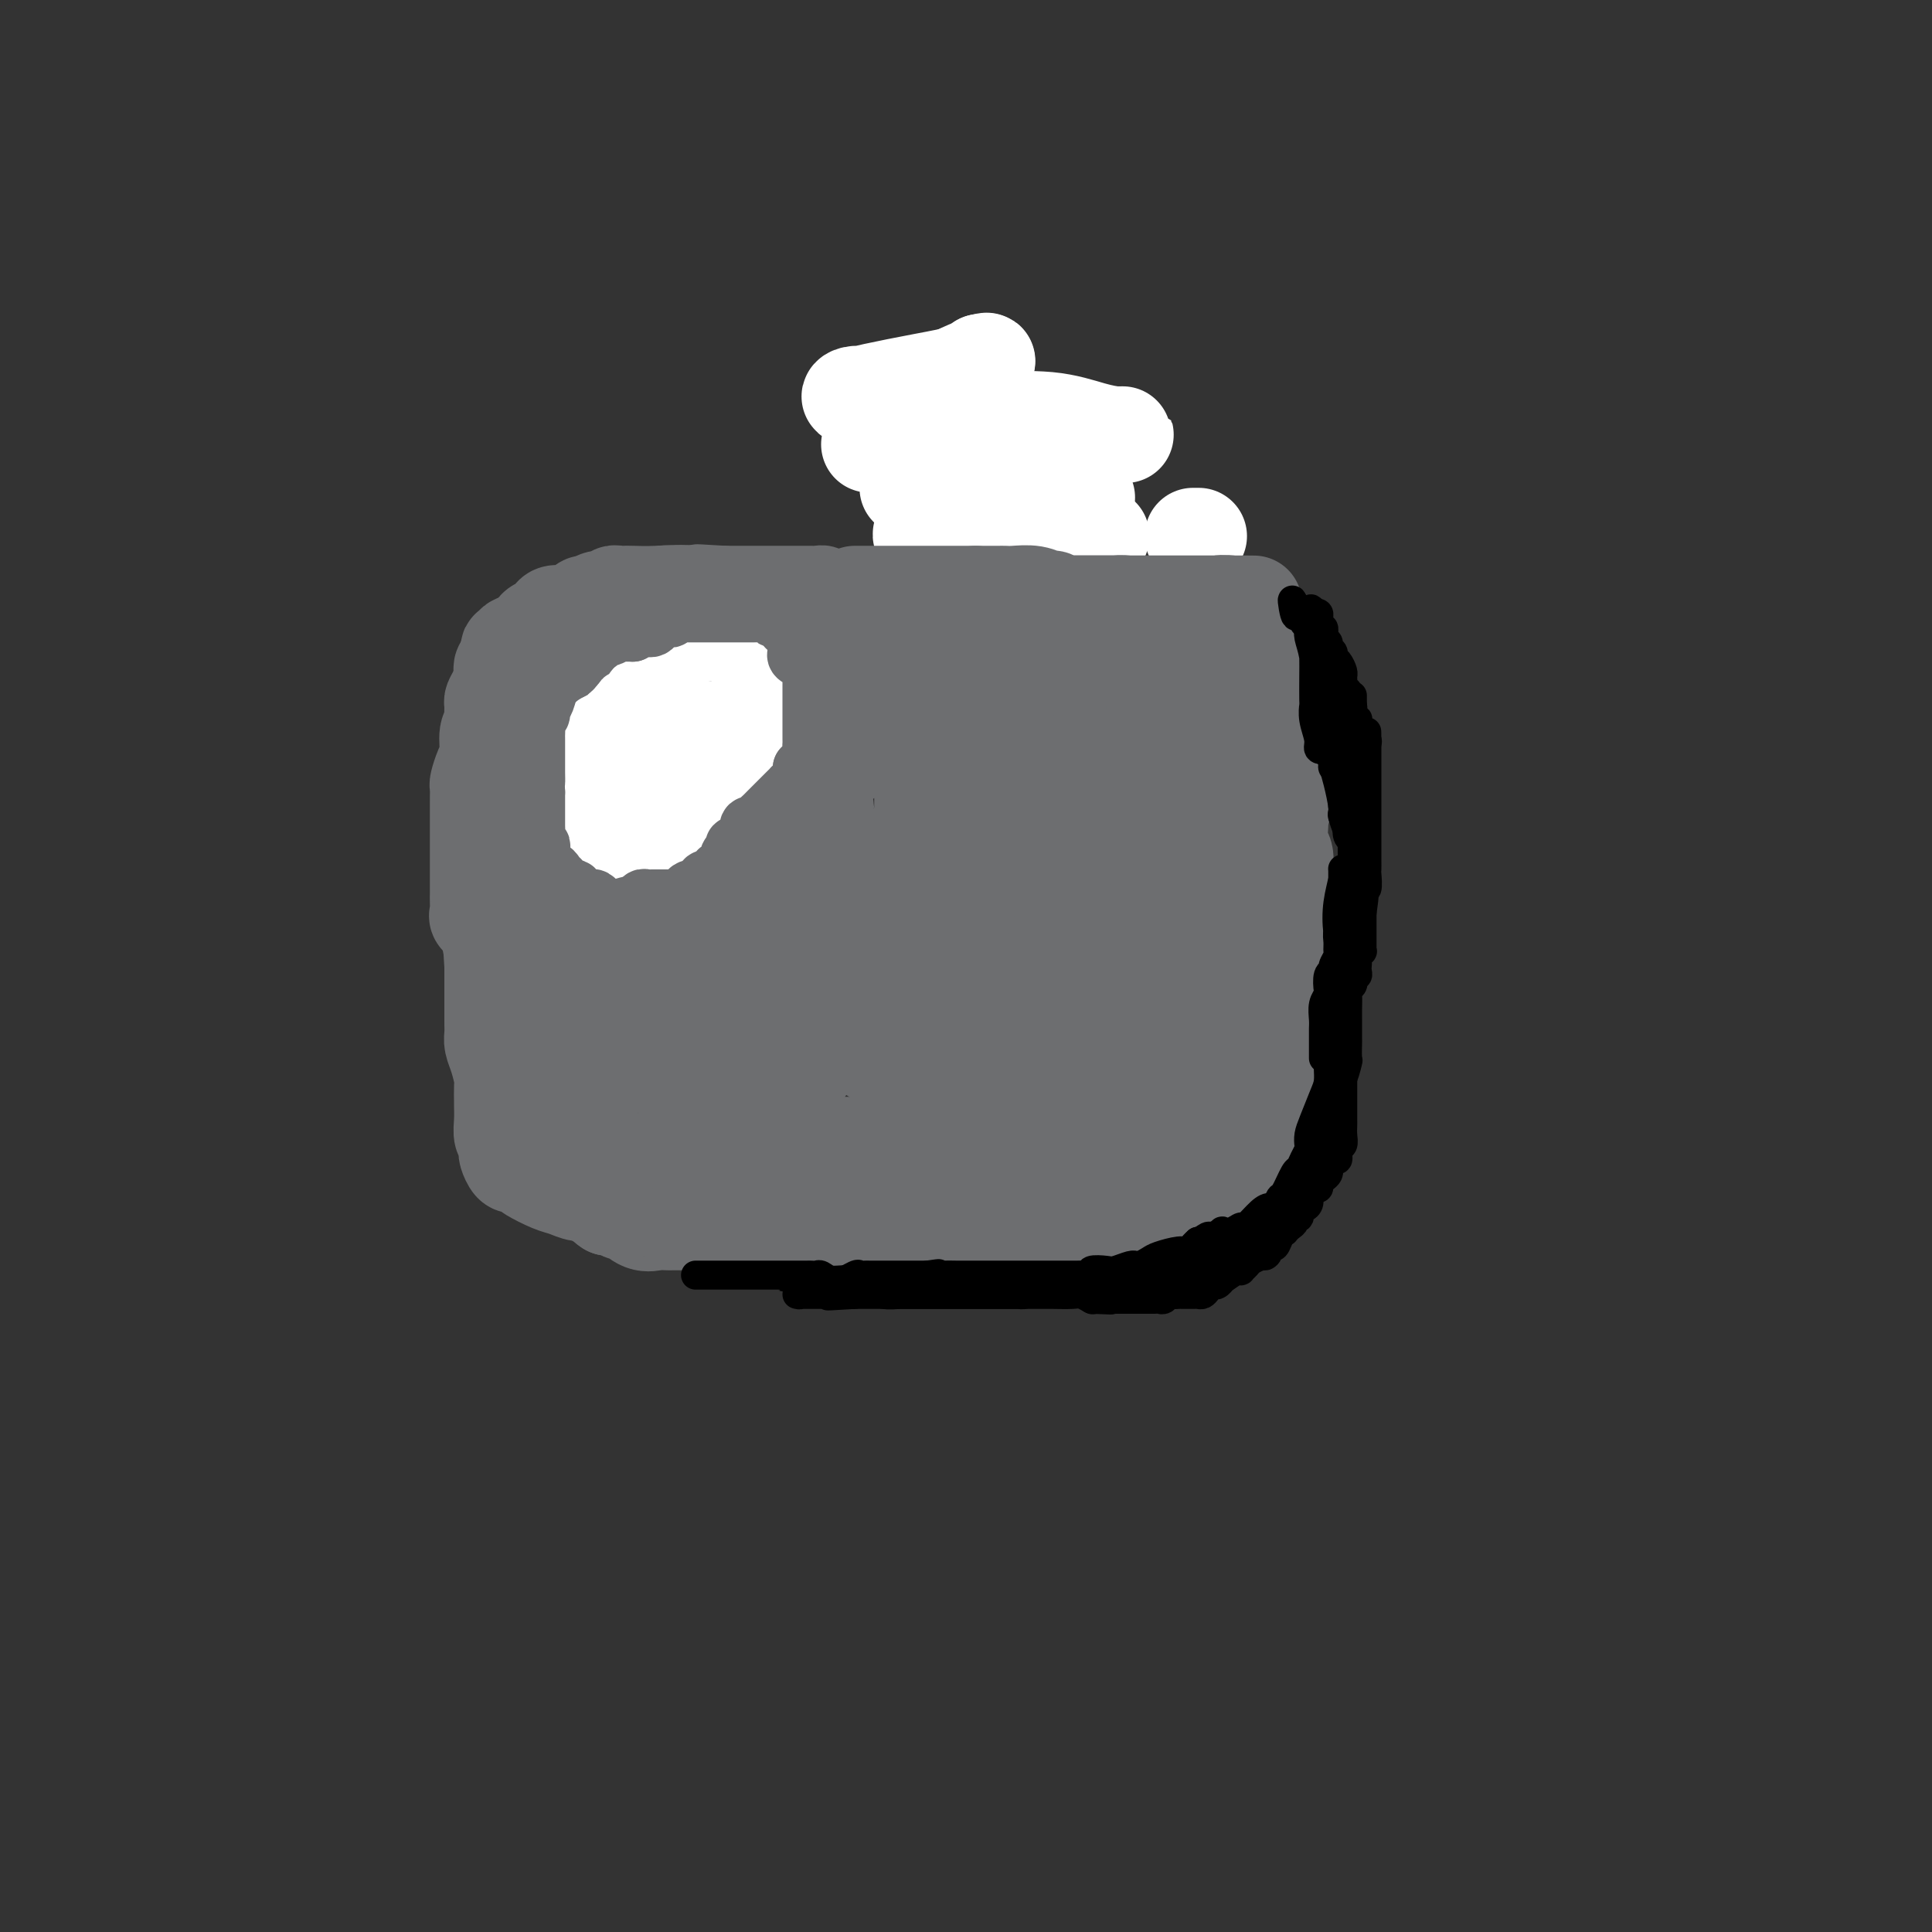 <svg viewBox='0 0 400 400' version='1.1' xmlns='http://www.w3.org/2000/svg' xmlns:xlink='http://www.w3.org/1999/xlink'><rect x="0" y="0" width="400" height="400" fill="#333333" stroke="none"/><g fill='none' stroke='#6D6E70' stroke-width='12' stroke-linecap='round' stroke-linejoin='round'><path d='M113,145c-0.000,-0.089 -0.000,-0.177 0,0c0.000,0.177 0.000,0.621 0,1c-0.000,0.379 -0.000,0.693 0,1c0.000,0.307 0.001,0.607 0,1c-0.001,0.393 -0.004,0.879 0,1c0.004,0.121 0.015,-0.122 0,0c-0.015,0.122 -0.057,0.610 0,1c0.057,0.390 0.211,0.682 0,1c-0.211,0.318 -0.788,0.661 -1,1c-0.212,0.339 -0.061,0.673 0,1c0.061,0.327 0.030,0.647 0,1c-0.030,0.353 -0.061,0.737 0,1c0.061,0.263 0.212,0.403 0,1c-0.212,0.597 -0.789,1.652 -1,2c-0.211,0.348 -0.057,-0.010 0,0c0.057,0.010 0.016,0.388 0,1c-0.016,0.612 -0.008,1.459 0,2c0.008,0.541 0.016,0.775 0,1c-0.016,0.225 -0.057,0.439 0,1c0.057,0.561 0.211,1.467 0,2c-0.211,0.533 -0.789,0.693 -1,1c-0.211,0.307 -0.057,0.763 0,1c0.057,0.237 0.015,0.256 0,1c-0.015,0.744 -0.004,2.213 0,3c0.004,0.787 0.002,0.894 0,1'/><path d='M110,172c-0.691,4.582 -0.917,2.536 -1,2c-0.083,-0.536 -0.021,0.439 0,1c0.021,0.561 0.002,0.710 0,1c-0.002,0.290 0.014,0.722 0,1c-0.014,0.278 -0.056,0.403 0,1c0.056,0.597 0.211,1.665 0,2c-0.211,0.335 -0.789,-0.065 -1,0c-0.211,0.065 -0.057,0.595 0,1c0.057,0.405 0.015,0.685 0,1c-0.015,0.315 -0.004,0.666 0,1c0.004,0.334 0.001,0.653 0,1c-0.001,0.347 -0.000,0.723 0,1c0.000,0.277 0.000,0.454 0,1c-0.000,0.546 -0.000,1.460 0,2c0.000,0.540 0.000,0.707 0,1c-0.000,0.293 0.000,0.712 0,1c-0.000,0.288 -0.000,0.443 0,1c0.000,0.557 0.000,1.514 0,2c-0.000,0.486 -0.000,0.500 0,1c0.000,0.500 0.000,1.485 0,2c-0.000,0.515 -0.001,0.559 0,1c0.001,0.441 0.004,1.277 0,2c-0.004,0.723 -0.016,1.333 0,2c0.016,0.667 0.061,1.392 0,2c-0.061,0.608 -0.228,1.099 0,2c0.228,0.901 0.849,2.213 1,3c0.151,0.787 -0.170,1.051 0,1c0.170,-0.051 0.829,-0.416 1,0c0.171,0.416 -0.146,1.612 0,2c0.146,0.388 0.756,-0.032 1,0c0.244,0.032 0.122,0.516 0,1'/><path d='M111,212c0.476,1.262 0.165,0.915 0,1c-0.165,0.085 -0.184,0.600 0,1c0.184,0.400 0.570,0.685 1,1c0.430,0.315 0.904,0.662 1,1c0.096,0.338 -0.184,0.668 0,1c0.184,0.332 0.833,0.666 1,1c0.167,0.334 -0.148,0.666 0,1c0.148,0.334 0.758,0.668 1,1c0.242,0.332 0.117,0.663 0,1c-0.117,0.337 -0.224,0.682 0,1c0.224,0.318 0.781,0.610 1,1c0.219,0.390 0.101,0.878 0,1c-0.101,0.122 -0.186,-0.121 0,0c0.186,0.121 0.643,0.605 1,1c0.357,0.395 0.616,0.701 1,1c0.384,0.299 0.895,0.590 1,1c0.105,0.410 -0.197,0.937 0,1c0.197,0.063 0.893,-0.338 1,0c0.107,0.338 -0.374,1.415 0,2c0.374,0.585 1.602,0.677 2,1c0.398,0.323 -0.034,0.875 0,1c0.034,0.125 0.535,-0.178 1,0c0.465,0.178 0.894,0.835 1,1c0.106,0.165 -0.113,-0.163 0,0c0.113,0.163 0.556,0.819 1,1c0.444,0.181 0.888,-0.111 1,0c0.112,0.111 -0.108,0.627 0,1c0.108,0.373 0.544,0.605 1,1c0.456,0.395 0.930,0.952 1,1c0.070,0.048 -0.266,-0.415 0,0c0.266,0.415 1.133,1.707 2,3'/><path d='M130,240c2.736,2.719 2.576,1.516 3,1c0.424,-0.516 1.434,-0.344 2,0c0.566,0.344 0.690,0.862 1,1c0.310,0.138 0.807,-0.103 1,0c0.193,0.103 0.083,0.550 0,1c-0.083,0.450 -0.138,0.904 0,1c0.138,0.096 0.470,-0.167 1,0c0.530,0.167 1.258,0.763 2,1c0.742,0.237 1.497,0.116 2,0c0.503,-0.116 0.754,-0.227 1,0c0.246,0.227 0.488,0.792 1,1c0.512,0.208 1.292,0.058 2,0c0.708,-0.058 1.342,-0.026 2,0c0.658,0.026 1.340,0.045 2,0c0.660,-0.045 1.298,-0.156 2,0c0.702,0.156 1.467,0.578 2,1c0.533,0.422 0.832,0.844 1,1c0.168,0.156 0.203,0.044 1,0c0.797,-0.044 2.354,-0.022 3,0c0.646,0.022 0.380,0.044 1,0c0.620,-0.044 2.125,-0.155 3,0c0.875,0.155 1.120,0.578 1,1c-0.120,0.422 -0.605,0.845 0,1c0.605,0.155 2.298,0.041 3,0c0.702,-0.041 0.412,-0.011 1,0c0.588,0.011 2.056,0.003 3,0c0.944,-0.003 1.366,-0.001 2,0c0.634,0.001 1.479,0.000 2,0c0.521,-0.000 0.717,-0.000 1,0c0.283,0.000 0.652,0.000 1,0c0.348,-0.000 0.674,-0.000 1,0'/><path d='M178,250c5.129,0.619 1.952,0.166 1,0c-0.952,-0.166 0.322,-0.044 1,0c0.678,0.044 0.759,0.012 1,0c0.241,-0.012 0.643,-0.003 1,0c0.357,0.003 0.670,0.001 1,0c0.330,-0.001 0.676,-0.000 1,0c0.324,0.000 0.624,0.000 1,0c0.376,-0.000 0.827,-0.000 2,0c1.173,0.000 3.070,0.000 4,0c0.930,-0.000 0.895,-0.000 1,0c0.105,0.000 0.351,0.000 1,0c0.649,-0.000 1.702,-0.000 2,0c0.298,0.000 -0.158,0.000 0,0c0.158,-0.000 0.929,-0.000 2,0c1.071,0.000 2.440,0.000 3,0c0.560,-0.000 0.311,-0.000 1,0c0.689,0.000 2.317,0.000 3,0c0.683,-0.000 0.420,-0.000 1,0c0.580,0.000 2.002,0.000 3,0c0.998,-0.000 1.573,-0.000 2,0c0.427,0.000 0.706,0.000 1,0c0.294,-0.000 0.603,-0.000 1,0c0.397,0.000 0.881,0.000 1,0c0.119,-0.000 -0.125,-0.000 0,0c0.125,0.000 0.621,-0.000 1,0c0.379,0.000 0.640,-0.000 1,0c0.360,0.000 0.817,-0.000 1,0c0.183,0.000 0.090,-0.000 1,0c0.910,0.000 2.822,-0.000 4,0c1.178,0.000 1.622,0.000 2,0c0.378,0.000 0.689,0.000 1,0'/><path d='M224,250c7.404,0.000 2.913,0.000 2,0c-0.913,-0.000 1.752,-0.000 3,0c1.248,0.000 1.080,0.001 2,0c0.920,-0.001 2.928,-0.004 4,0c1.072,0.004 1.208,0.016 2,0c0.792,-0.016 2.238,-0.061 3,0c0.762,0.061 0.838,0.229 1,0c0.162,-0.229 0.411,-0.853 1,-1c0.589,-0.147 1.519,0.183 2,0c0.481,-0.183 0.514,-0.879 1,-1c0.486,-0.121 1.425,0.332 2,0c0.575,-0.332 0.787,-1.449 1,-2c0.213,-0.551 0.428,-0.537 1,-1c0.572,-0.463 1.501,-1.402 2,-2c0.499,-0.598 0.569,-0.856 1,-2c0.431,-1.144 1.225,-3.176 2,-4c0.775,-0.824 1.531,-0.442 2,-1c0.469,-0.558 0.650,-2.057 1,-3c0.350,-0.943 0.868,-1.331 1,-2c0.132,-0.669 -0.122,-1.620 0,-3c0.122,-1.380 0.621,-3.190 1,-4c0.379,-0.810 0.637,-0.621 1,-1c0.363,-0.379 0.829,-1.327 1,-2c0.171,-0.673 0.046,-1.071 0,-2c-0.046,-0.929 -0.012,-2.387 0,-3c0.012,-0.613 0.003,-0.380 0,-1c-0.003,-0.620 -0.001,-2.094 0,-3c0.001,-0.906 0.000,-1.244 0,-2c-0.000,-0.756 -0.000,-1.930 0,-3c0.000,-1.070 0.000,-2.035 0,-3'/><path d='M261,204c0.000,-3.002 0.000,-2.009 0,-2c0.000,0.009 0.000,-0.968 0,-2c0.000,-1.032 0.000,-2.121 0,-3c0.000,-0.879 0.000,-1.549 0,-2c0.000,-0.451 0.000,-0.684 0,-1c0.000,-0.316 0.000,-0.715 0,-1c0.000,-0.285 0.000,-0.457 0,-1c0.000,-0.543 0.000,-1.459 0,-2c0.000,-0.541 0.000,-0.709 0,-1c0.000,-0.291 0.000,-0.707 0,-1c0.000,-0.293 0.000,-0.463 0,-1c0.000,-0.537 0.000,-1.439 0,-2c0.000,-0.561 0.000,-0.780 0,-1c0.000,-0.220 0.000,-0.440 0,-1c0.000,-0.560 0.000,-1.458 0,-2c0.000,-0.542 0.000,-0.727 0,-1c0.000,-0.273 0.000,-0.636 0,-1c0.000,-0.364 0.000,-0.731 0,-1c0.000,-0.269 0.000,-0.440 0,-1c0.000,-0.560 0.000,-1.508 0,-2c0.000,-0.492 0.000,-0.527 0,-1c0.000,-0.473 0.000,-1.382 0,-2c0.000,-0.618 0.000,-0.944 0,-1c0.000,-0.056 0.000,0.159 0,0c0.000,-0.159 0.000,-0.690 0,-1c0.000,-0.310 0.000,-0.398 0,-1c0.000,-0.602 0.000,-1.719 0,-2c0.000,-0.281 0.000,0.275 0,0c0.000,-0.275 0.000,-1.382 0,-2c0.000,-0.618 0.000,-0.748 0,-1c0.000,-0.252 0.000,-0.626 0,-1'/><path d='M261,163c0.000,-6.582 0.000,-2.537 0,-1c0.000,1.537 0.000,0.567 0,0c0.000,-0.567 0.000,-0.729 0,-1c0.000,-0.271 0.000,-0.650 0,-1c0.000,-0.350 0.000,-0.670 0,-1c0.000,-0.330 0.000,-0.671 0,-1c0.000,-0.329 0.000,-0.648 0,-1c0.000,-0.352 0.000,-0.739 0,-1c0.000,-0.261 0.000,-0.398 0,-1c0.000,-0.602 0.000,-1.671 0,-2c0.000,-0.329 0.000,0.081 0,0c0.000,-0.081 0.000,-0.652 0,-1c0.000,-0.348 0.000,-0.474 0,-1c0.000,-0.526 0.000,-1.451 0,-2c0.000,-0.549 0.000,-0.721 0,-1c0.000,-0.279 0.000,-0.665 0,-1c0.000,-0.335 0.000,-0.618 0,-1c0.000,-0.382 0.000,-0.861 0,-1c0.000,-0.139 0.000,0.064 0,0c0.000,-0.064 0.000,-0.394 0,-1c0.000,-0.606 0.000,-1.486 0,-2c0.000,-0.514 0.000,-0.661 0,-1c0.000,-0.339 0.000,-0.869 0,-1c0.000,-0.131 0.000,0.137 0,0c0.000,-0.137 0.000,-0.681 0,-1c0.000,-0.319 0.000,-0.414 0,-1c0.000,-0.586 0.000,-1.662 0,-2c0.000,-0.338 0.000,0.063 0,0c0.000,-0.063 0.000,-0.589 0,-1c0.000,-0.411 0.000,-0.705 0,-1'/><path d='M261,134c-0.001,-4.668 -0.005,-1.838 0,-1c0.005,0.838 0.017,-0.314 0,-1c-0.017,-0.686 -0.064,-0.905 0,-1c0.064,-0.095 0.237,-0.067 0,0c-0.237,0.067 -0.885,0.172 -1,0c-0.115,-0.172 0.303,-0.621 0,-1c-0.303,-0.379 -1.329,-0.689 -2,-1c-0.671,-0.311 -0.988,-0.623 -1,-1c-0.012,-0.377 0.282,-0.818 0,-1c-0.282,-0.182 -1.139,-0.105 -2,0c-0.861,0.105 -1.725,0.240 -2,0c-0.275,-0.240 0.040,-0.853 0,-1c-0.040,-0.147 -0.433,0.172 -1,0c-0.567,-0.172 -1.307,-0.834 -2,-1c-0.693,-0.166 -1.338,0.166 -2,0c-0.662,-0.166 -1.340,-0.829 -2,-1c-0.660,-0.171 -1.303,0.150 -2,0c-0.697,-0.150 -1.449,-0.772 -2,-1c-0.551,-0.228 -0.900,-0.061 -2,0c-1.100,0.061 -2.951,0.016 -4,0c-1.049,-0.016 -1.297,-0.004 -2,0c-0.703,0.004 -1.860,0.001 -3,0c-1.140,-0.001 -2.263,-0.000 -3,0c-0.737,0.000 -1.089,0.000 -2,0c-0.911,-0.000 -2.382,-0.000 -3,0c-0.618,0.000 -0.382,0.000 -1,0c-0.618,-0.000 -2.089,-0.000 -3,0c-0.911,0.000 -1.260,0.000 -2,0c-0.740,-0.000 -1.870,-0.000 -3,0'/><path d='M214,123c-4.318,-0.016 -2.112,-0.057 -2,0c0.112,0.057 -1.871,0.211 -3,0c-1.129,-0.211 -1.403,-0.789 -2,-1c-0.597,-0.211 -1.515,-0.057 -2,0c-0.485,0.057 -0.535,0.015 -1,0c-0.465,-0.015 -1.343,-0.004 -2,0c-0.657,0.004 -1.092,0.001 -2,0c-0.908,-0.001 -2.288,-0.000 -3,0c-0.712,0.000 -0.757,0.000 -1,0c-0.243,-0.000 -0.685,0.000 -1,0c-0.315,-0.000 -0.504,-0.000 -1,0c-0.496,0.000 -1.298,0.001 -2,0c-0.702,-0.001 -1.305,-0.004 -2,0c-0.695,0.004 -1.482,0.016 -2,0c-0.518,-0.016 -0.767,-0.061 -1,0c-0.233,0.061 -0.451,0.226 -1,0c-0.549,-0.226 -1.430,-0.845 -2,-1c-0.570,-0.155 -0.829,0.154 -1,0c-0.171,-0.154 -0.255,-0.772 -1,-1c-0.745,-0.228 -2.153,-0.065 -3,0c-0.847,0.065 -1.134,0.031 -2,0c-0.866,-0.031 -2.311,-0.061 -3,0c-0.689,0.061 -0.623,0.212 -1,0c-0.377,-0.212 -1.199,-0.789 -2,-1c-0.801,-0.211 -1.583,-0.057 -2,0c-0.417,0.057 -0.471,0.015 -1,0c-0.529,-0.015 -1.534,-0.004 -2,0c-0.466,0.004 -0.393,0.001 -2,0c-1.607,-0.001 -4.894,-0.000 -7,0c-2.106,0.000 -3.030,0.000 -4,0c-0.970,-0.000 -1.985,-0.000 -3,0'/><path d='M150,119c-10.230,-0.619 -3.805,-0.166 -2,0c1.805,0.166 -1.009,0.044 -2,0c-0.991,-0.044 -0.159,-0.012 0,0c0.159,0.012 -0.355,0.003 -1,0c-0.645,-0.003 -1.422,-0.002 -2,0c-0.578,0.002 -0.956,0.003 -1,0c-0.044,-0.003 0.248,-0.012 0,0c-0.248,0.012 -1.035,0.044 -2,0c-0.965,-0.044 -2.107,-0.166 -3,0c-0.893,0.166 -1.538,0.619 -2,1c-0.462,0.381 -0.742,0.688 -1,1c-0.258,0.312 -0.493,0.627 -1,1c-0.507,0.373 -1.287,0.803 -2,1c-0.713,0.197 -1.358,0.161 -2,0c-0.642,-0.161 -1.282,-0.445 -2,0c-0.718,0.445 -1.515,1.620 -2,2c-0.485,0.380 -0.659,-0.036 -1,0c-0.341,0.036 -0.850,0.524 -1,1c-0.150,0.476 0.059,0.942 0,1c-0.059,0.058 -0.387,-0.291 -1,0c-0.613,0.291 -1.512,1.221 -2,2c-0.488,0.779 -0.564,1.406 -1,2c-0.436,0.594 -1.231,1.157 -2,2c-0.769,0.843 -1.511,1.968 -2,3c-0.489,1.032 -0.723,1.972 -1,3c-0.277,1.028 -0.596,2.144 -1,3c-0.404,0.856 -0.893,1.453 -1,2c-0.107,0.547 0.167,1.043 0,2c-0.167,0.957 -0.776,2.373 -1,3c-0.224,0.627 -0.064,0.465 0,1c0.064,0.535 0.032,1.768 0,3'/><path d='M111,153c-1.619,4.348 -1.166,3.218 -1,3c0.166,-0.218 0.044,0.475 0,1c-0.044,0.525 -0.012,0.883 0,1c0.012,0.117 0.003,-0.008 0,0c-0.003,0.008 -0.002,0.147 0,0c0.002,-0.147 0.004,-0.580 0,-1c-0.004,-0.420 -0.015,-0.826 0,-1c0.015,-0.174 0.057,-0.115 0,-1c-0.057,-0.885 -0.212,-2.714 0,-4c0.212,-1.286 0.792,-2.030 1,-3c0.208,-0.970 0.045,-2.166 0,-3c-0.045,-0.834 0.029,-1.307 0,-2c-0.029,-0.693 -0.162,-1.607 0,-2c0.162,-0.393 0.617,-0.267 1,-1c0.383,-0.733 0.693,-2.325 1,-3c0.307,-0.675 0.610,-0.431 1,-1c0.390,-0.569 0.867,-1.949 1,-3c0.133,-1.051 -0.078,-1.774 0,-2c0.078,-0.226 0.446,0.044 1,0c0.554,-0.044 1.296,-0.403 2,-1c0.704,-0.597 1.371,-1.434 2,-2c0.629,-0.566 1.220,-0.863 2,-1c0.780,-0.137 1.748,-0.114 2,0c0.252,0.114 -0.214,0.318 0,0c0.214,-0.318 1.107,-1.159 2,-2'/><path d='M126,125c1.989,-1.254 1.462,-0.389 2,0c0.538,0.389 2.143,0.300 3,0c0.857,-0.300 0.967,-0.812 2,-1c1.033,-0.188 2.988,-0.051 4,0c1.012,0.051 1.079,0.015 2,0c0.921,-0.015 2.696,-0.008 4,0c1.304,0.008 2.137,0.016 4,0c1.863,-0.016 4.757,-0.057 6,0c1.243,0.057 0.835,0.211 1,0c0.165,-0.211 0.905,-0.789 1,-1c0.095,-0.211 -0.453,-0.057 0,0c0.453,0.057 1.907,0.015 3,0c1.093,-0.015 1.823,-0.004 3,0c1.177,0.004 2.800,0.001 4,0c1.200,-0.001 1.977,-0.000 3,0c1.023,0.000 2.293,0.000 3,0c0.707,-0.000 0.852,-0.000 1,0c0.148,0.000 0.300,0.000 1,0c0.700,-0.000 1.946,-0.000 3,0c1.054,0.000 1.914,0.000 3,0c1.086,-0.000 2.398,-0.000 3,0c0.602,0.000 0.494,0.000 1,0c0.506,-0.000 1.626,-0.000 2,0c0.374,0.000 0.002,0.000 1,0c0.998,-0.000 3.367,-0.000 5,0c1.633,0.000 2.532,0.000 4,0c1.468,-0.000 3.507,-0.000 5,0c1.493,0.000 2.442,0.000 3,0c0.558,-0.000 0.727,-0.000 1,0c0.273,0.000 0.649,0.000 1,0c0.351,-0.000 0.675,-0.000 1,0'/><path d='M206,123c12.632,-0.305 4.212,-0.068 2,0c-2.212,0.068 1.784,-0.034 4,0c2.216,0.034 2.652,0.205 3,0c0.348,-0.205 0.607,-0.787 1,-1c0.393,-0.213 0.920,-0.057 1,0c0.080,0.057 -0.287,0.015 0,0c0.287,-0.015 1.229,-0.004 2,0c0.771,0.004 1.372,0.001 2,0c0.628,-0.001 1.282,-0.000 2,0c0.718,0.000 1.501,0.000 2,0c0.499,-0.000 0.713,-0.000 1,0c0.287,0.000 0.648,0.001 1,0c0.352,-0.001 0.694,-0.004 1,0c0.306,0.004 0.577,0.015 1,0c0.423,-0.015 0.999,-0.057 2,0c1.001,0.057 2.429,0.212 4,1c1.571,0.788 3.287,2.210 5,3c1.713,0.790 3.425,0.948 4,1c0.575,0.052 0.015,-0.001 0,0c-0.015,0.001 0.517,0.057 1,0c0.483,-0.057 0.918,-0.226 1,0c0.082,0.226 -0.188,0.848 0,1c0.188,0.152 0.834,-0.166 1,0c0.166,0.166 -0.149,0.815 0,1c0.149,0.185 0.761,-0.095 1,0c0.239,0.095 0.106,0.564 0,1c-0.106,0.436 -0.183,0.838 0,1c0.183,0.162 0.626,0.082 1,0c0.374,-0.082 0.678,-0.166 1,0c0.322,0.166 0.661,0.583 1,1'/><path d='M251,132c2.431,1.615 0.508,1.154 0,1c-0.508,-0.154 0.399,0.001 1,0c0.601,-0.001 0.897,-0.158 1,0c0.103,0.158 0.012,0.631 0,1c-0.012,0.369 0.053,0.634 0,1c-0.053,0.366 -0.226,0.834 0,1c0.226,0.166 0.849,0.030 1,0c0.151,-0.030 -0.169,0.048 0,0c0.169,-0.048 0.829,-0.220 1,0c0.171,0.220 -0.147,0.832 0,1c0.147,0.168 0.758,-0.110 1,0c0.242,0.110 0.116,0.606 0,1c-0.116,0.394 -0.223,0.687 0,1c0.223,0.313 0.777,0.648 1,1c0.223,0.352 0.117,0.722 0,1c-0.117,0.278 -0.244,0.464 0,1c0.244,0.536 0.859,1.422 1,2c0.141,0.578 -0.193,0.848 0,1c0.193,0.152 0.912,0.186 1,0c0.088,-0.186 -0.456,-0.593 -1,-1'/><path d='M258,144c1.089,1.644 0.311,-0.244 0,-1c-0.311,-0.756 -0.156,-0.378 0,0'/><path d='M133,179c0.333,0.120 0.667,0.239 1,0c0.333,-0.239 0.666,-0.838 1,-1c0.334,-0.162 0.671,0.111 1,0c0.329,-0.111 0.652,-0.607 1,-1c0.348,-0.393 0.722,-0.682 1,-1c0.278,-0.318 0.460,-0.663 1,-1c0.540,-0.337 1.436,-0.664 2,-1c0.564,-0.336 0.794,-0.680 1,-1c0.206,-0.320 0.387,-0.615 1,-1c0.613,-0.385 1.659,-0.859 2,-1c0.341,-0.141 -0.024,0.050 0,0c0.024,-0.050 0.437,-0.342 1,-1c0.563,-0.658 1.274,-1.681 2,-2c0.726,-0.319 1.465,0.068 2,0c0.535,-0.068 0.864,-0.591 1,-1c0.136,-0.409 0.079,-0.706 0,-1c-0.079,-0.294 -0.180,-0.586 0,-1c0.180,-0.414 0.641,-0.951 1,-1c0.359,-0.049 0.617,0.390 1,0c0.383,-0.390 0.891,-1.610 1,-2c0.109,-0.390 -0.182,0.050 0,0c0.182,-0.050 0.837,-0.591 1,-1c0.163,-0.409 -0.167,-0.687 0,-1c0.167,-0.313 0.832,-0.661 1,-1c0.168,-0.339 -0.161,-0.668 0,-1c0.161,-0.332 0.813,-0.666 1,-1c0.187,-0.334 -0.089,-0.667 0,-1c0.089,-0.333 0.545,-0.667 1,-1'/><path d='M158,155c1.325,-2.018 1.139,-1.062 1,-1c-0.139,0.062 -0.230,-0.771 0,-1c0.230,-0.229 0.780,0.146 1,0c0.220,-0.146 0.110,-0.813 0,-1c-0.110,-0.187 -0.221,0.108 0,0c0.221,-0.108 0.773,-0.617 1,-1c0.227,-0.383 0.127,-0.638 0,-1c-0.127,-0.362 -0.281,-0.829 0,-1c0.281,-0.171 0.999,-0.046 1,0c0.001,0.046 -0.714,0.013 -1,0c-0.286,-0.013 -0.143,-0.007 0,0'/><path d='M131,180c-0.030,0.087 -0.061,0.173 0,0c0.061,-0.173 0.212,-0.606 0,-1c-0.212,-0.394 -0.789,-0.748 -1,-1c-0.211,-0.252 -0.057,-0.400 0,-1c0.057,-0.600 0.015,-1.651 0,-2c-0.015,-0.349 -0.004,0.006 0,0c0.004,-0.006 0.001,-0.372 0,-1c-0.001,-0.628 -0.000,-1.516 0,-2c0.000,-0.484 0.000,-0.563 0,-1c-0.000,-0.437 -0.000,-1.230 0,-2c0.000,-0.770 0.000,-1.516 0,-2c-0.000,-0.484 -0.000,-0.707 0,-1c0.000,-0.293 0.000,-0.656 0,-1c-0.000,-0.344 -0.000,-0.670 0,-1c0.000,-0.330 0.000,-0.666 0,-1c-0.000,-0.334 -0.000,-0.667 0,-1c0.000,-0.333 0.000,-0.667 0,-1c-0.000,-0.333 -0.000,-0.667 0,-1c0.000,-0.333 0.000,-0.667 0,-1c-0.000,-0.333 -0.000,-0.666 0,-1c0.000,-0.334 0.000,-0.668 0,-1c-0.000,-0.332 -0.001,-0.663 0,-1c0.001,-0.337 0.004,-0.682 0,-1c-0.004,-0.318 -0.015,-0.610 0,-1c0.015,-0.390 0.057,-0.878 0,-1c-0.057,-0.122 -0.212,0.121 0,0c0.212,-0.121 0.792,-0.607 1,-1c0.208,-0.393 0.046,-0.693 0,-1c-0.046,-0.307 0.026,-0.621 0,-1c-0.026,-0.379 -0.150,-0.823 0,-1c0.150,-0.177 0.575,-0.089 1,0'/><path d='M132,149c0.378,-5.206 0.824,-2.722 1,-2c0.176,0.722 0.084,-0.317 0,-1c-0.084,-0.683 -0.158,-1.009 0,-1c0.158,0.009 0.549,0.352 1,0c0.451,-0.352 0.961,-1.400 1,-2c0.039,-0.600 -0.393,-0.753 0,-1c0.393,-0.247 1.611,-0.588 2,-1c0.389,-0.412 -0.051,-0.895 0,-1c0.051,-0.105 0.592,0.169 1,0c0.408,-0.169 0.683,-0.781 1,-1c0.317,-0.219 0.677,-0.045 1,0c0.323,0.045 0.610,-0.041 1,0c0.390,0.041 0.883,0.207 1,0c0.117,-0.207 -0.141,-0.788 0,-1c0.141,-0.212 0.682,-0.057 1,0c0.318,0.057 0.413,0.014 1,0c0.587,-0.014 1.666,-0.001 2,0c0.334,0.001 -0.078,-0.010 0,0c0.078,0.010 0.646,0.041 1,0c0.354,-0.041 0.494,-0.155 1,0c0.506,0.155 1.379,0.579 2,1c0.621,0.421 0.991,0.837 1,1c0.009,0.163 -0.344,0.071 0,0c0.344,-0.071 1.383,-0.120 2,0c0.617,0.120 0.810,0.410 1,1c0.190,0.590 0.377,1.478 1,2c0.623,0.522 1.682,0.676 2,1c0.318,0.324 -0.107,0.818 0,1c0.107,0.182 0.745,0.052 1,0c0.255,-0.052 0.128,-0.026 0,0'/><path d='M158,145c1.195,1.156 0.181,1.046 0,1c-0.181,-0.046 0.470,-0.026 1,0c0.530,0.026 0.940,0.060 1,0c0.060,-0.060 -0.231,-0.212 0,0c0.231,0.212 0.985,0.788 1,1c0.015,0.212 -0.710,0.061 -1,0c-0.290,-0.061 -0.145,-0.030 0,0'/><path d='M133,129c0.009,0.252 0.018,0.505 0,1c-0.018,0.495 -0.064,1.234 0,1c0.064,-0.234 0.238,-1.441 0,0c-0.238,1.441 -0.887,5.528 -2,9c-1.113,3.472 -2.691,6.328 -4,9c-1.309,2.672 -2.351,5.162 -3,7c-0.649,1.838 -0.906,3.026 -1,4c-0.094,0.974 -0.026,1.736 0,2c0.026,0.264 0.011,0.031 0,0c-0.011,-0.031 -0.017,0.140 0,0c0.017,-0.140 0.056,-0.591 0,-1c-0.056,-0.409 -0.207,-0.776 0,-2c0.207,-1.224 0.773,-3.305 2,-7c1.227,-3.695 3.114,-9.005 4,-12c0.886,-2.995 0.769,-3.675 1,-5c0.231,-1.325 0.810,-3.294 1,-4c0.190,-0.706 -0.008,-0.147 0,0c0.008,0.147 0.223,-0.116 0,0c-0.223,0.116 -0.883,0.611 -1,1c-0.117,0.389 0.308,0.673 0,2c-0.308,1.327 -1.351,3.696 -2,5c-0.649,1.304 -0.906,1.543 -1,2c-0.094,0.457 -0.027,1.130 0,1c0.027,-0.130 0.013,-1.065 0,-2'/><path d='M127,140c-0.619,1.292 -0.168,0.022 0,-1c0.168,-1.022 0.052,-1.797 0,-3c-0.052,-1.203 -0.040,-2.836 0,-4c0.040,-1.164 0.109,-1.860 0,-2c-0.109,-0.140 -0.397,0.277 -1,1c-0.603,0.723 -1.520,1.753 -2,5c-0.480,3.247 -0.521,8.713 -1,12c-0.479,3.287 -1.396,4.397 -2,6c-0.604,1.603 -0.894,3.701 -1,5c-0.106,1.299 -0.028,1.801 0,3c0.028,1.199 0.007,3.095 0,4c-0.007,0.905 -0.001,0.820 0,1c0.001,0.180 -0.004,0.623 0,1c0.004,0.377 0.015,0.686 0,1c-0.015,0.314 -0.057,0.634 0,1c0.057,0.366 0.211,0.780 0,1c-0.211,0.220 -0.789,0.247 -1,1c-0.211,0.753 -0.056,2.231 0,3c0.056,0.769 0.011,0.829 0,1c-0.011,0.171 0.011,0.454 0,1c-0.011,0.546 -0.054,1.357 0,2c0.054,0.643 0.207,1.120 0,2c-0.207,0.880 -0.772,2.165 -1,3c-0.228,0.835 -0.117,1.220 0,2c0.117,0.780 0.241,1.955 0,3c-0.241,1.045 -0.848,1.961 -1,3c-0.152,1.039 0.151,2.203 0,3c-0.151,0.797 -0.758,1.228 -1,2c-0.242,0.772 -0.121,1.886 0,3'/><path d='M116,200c-0.619,6.742 -0.166,3.098 0,2c0.166,-1.098 0.044,0.349 0,1c-0.044,0.651 -0.012,0.505 0,1c0.012,0.495 0.003,1.629 0,2c-0.003,0.371 -0.001,-0.023 0,0c0.001,0.023 0.000,0.461 0,1c-0.000,0.539 -0.000,1.178 0,2c0.000,0.822 0.000,1.826 0,2c-0.000,0.174 0.000,-0.482 0,0c-0.000,0.482 -0.000,2.101 0,3c0.000,0.899 0.000,1.077 0,2c-0.000,0.923 -0.001,2.590 0,3c0.001,0.410 0.003,-0.438 0,0c-0.003,0.438 -0.012,2.163 0,3c0.012,0.837 0.046,0.787 0,1c-0.046,0.213 -0.171,0.690 0,1c0.171,0.310 0.638,0.454 1,1c0.362,0.546 0.618,1.494 1,2c0.382,0.506 0.889,0.570 1,1c0.111,0.430 -0.174,1.228 0,2c0.174,0.772 0.806,1.520 1,2c0.194,0.480 -0.050,0.693 0,1c0.050,0.307 0.395,0.709 1,1c0.605,0.291 1.472,0.470 2,1c0.528,0.530 0.718,1.410 1,2c0.282,0.590 0.657,0.889 1,1c0.343,0.111 0.656,0.035 1,0c0.344,-0.035 0.721,-0.030 1,0c0.279,0.030 0.460,0.085 1,0c0.540,-0.085 1.440,-0.310 4,0c2.560,0.310 6.780,1.155 11,2'/><path d='M143,240c6.155,1.321 12.542,3.625 17,5c4.458,1.375 6.988,1.821 8,2c1.012,0.179 0.506,0.089 0,0'/></g>
<g fill='none' stroke='#6D6E70' stroke-width='20' stroke-linecap='round' stroke-linejoin='round'><path d='M147,206c-0.002,0.319 -0.004,0.637 0,1c0.004,0.363 0.015,0.769 -1,2c-1.015,1.231 -3.057,3.285 -4,6c-0.943,2.715 -0.788,6.089 -1,8c-0.212,1.911 -0.789,2.358 -1,3c-0.211,0.642 -0.054,1.479 0,2c0.054,0.521 0.004,0.725 0,1c-0.004,0.275 0.037,0.620 0,1c-0.037,0.380 -0.153,0.795 0,1c0.153,0.205 0.576,0.201 1,0c0.424,-0.201 0.848,-0.597 1,-1c0.152,-0.403 0.031,-0.812 0,-1c-0.031,-0.188 0.028,-0.156 0,-1c-0.028,-0.844 -0.144,-2.566 0,-4c0.144,-1.434 0.546,-2.580 0,-4c-0.546,-1.420 -2.041,-3.113 -3,-4c-0.959,-0.887 -1.381,-0.968 -2,-1c-0.619,-0.032 -1.435,-0.015 -2,0c-0.565,0.015 -0.880,0.028 -1,0c-0.120,-0.028 -0.043,-0.099 0,0c0.043,0.099 0.054,0.367 0,1c-0.054,0.633 -0.174,1.632 0,2c0.174,0.368 0.640,0.104 1,0c0.360,-0.104 0.612,-0.049 1,0c0.388,0.049 0.912,0.090 1,0c0.088,-0.090 -0.261,-0.311 0,-1c0.261,-0.689 1.130,-1.844 2,-3'/><path d='M139,214c0.778,-1.043 0.221,-1.652 0,-3c-0.221,-1.348 -0.108,-3.435 0,-5c0.108,-1.565 0.212,-2.607 -1,-4c-1.212,-1.393 -3.739,-3.135 -5,-4c-1.261,-0.865 -1.256,-0.852 -2,-1c-0.744,-0.148 -2.239,-0.457 -3,1c-0.761,1.457 -0.789,4.681 -1,7c-0.211,2.319 -0.603,3.734 -1,5c-0.397,1.266 -0.797,2.381 -1,3c-0.203,0.619 -0.210,0.740 0,1c0.210,0.260 0.637,0.660 1,1c0.363,0.340 0.660,0.621 1,1c0.340,0.379 0.721,0.857 1,1c0.279,0.143 0.457,-0.048 1,0c0.543,0.048 1.453,0.334 2,0c0.547,-0.334 0.731,-1.287 1,-2c0.269,-0.713 0.623,-1.186 1,-3c0.377,-1.814 0.778,-4.970 1,-7c0.222,-2.030 0.266,-2.936 0,-4c-0.266,-1.064 -0.841,-2.288 -1,-3c-0.159,-0.712 0.098,-0.912 0,-1c-0.098,-0.088 -0.551,-0.065 -1,0c-0.449,0.065 -0.895,0.173 -1,0c-0.105,-0.173 0.130,-0.628 0,0c-0.130,0.628 -0.624,2.337 -1,4c-0.376,1.663 -0.634,3.279 -1,5c-0.366,1.721 -0.841,3.547 -1,5c-0.159,1.453 -0.001,2.534 0,4c0.001,1.466 -0.153,3.318 0,4c0.153,0.682 0.615,0.195 1,0c0.385,-0.195 0.692,-0.097 1,0'/><path d='M130,219c0.291,2.726 1.018,0.541 2,0c0.982,-0.541 2.218,0.561 3,0c0.782,-0.561 1.110,-2.784 2,-5c0.890,-2.216 2.341,-4.426 3,-7c0.659,-2.574 0.528,-5.513 0,-8c-0.528,-2.487 -1.451,-4.523 -2,-6c-0.549,-1.477 -0.725,-2.396 -1,-3c-0.275,-0.604 -0.651,-0.895 -1,-1c-0.349,-0.105 -0.671,-0.026 -1,0c-0.329,0.026 -0.665,-0.000 -1,0c-0.335,0.000 -0.668,0.028 -1,0c-0.332,-0.028 -0.663,-0.110 -1,0c-0.337,0.110 -0.679,0.412 -1,0c-0.321,-0.412 -0.622,-1.540 -1,-2c-0.378,-0.460 -0.832,-0.253 -1,0c-0.168,0.253 -0.049,0.553 0,1c0.049,0.447 0.030,1.040 0,1c-0.030,-0.040 -0.070,-0.715 0,0c0.070,0.715 0.249,2.818 1,4c0.751,1.182 2.074,1.441 3,2c0.926,0.559 1.454,1.418 2,2c0.546,0.582 1.108,0.887 2,1c0.892,0.113 2.112,0.032 3,0c0.888,-0.032 1.444,-0.016 2,0'/><path d='M142,198c1.902,0.772 0.655,0.200 1,0c0.345,-0.200 2.280,-0.030 4,0c1.720,0.030 3.224,-0.081 5,-1c1.776,-0.919 3.824,-2.647 5,-4c1.176,-1.353 1.481,-2.330 2,-3c0.519,-0.670 1.252,-1.034 2,-2c0.748,-0.966 1.511,-2.535 2,-4c0.489,-1.465 0.704,-2.825 1,-4c0.296,-1.175 0.672,-2.164 1,-3c0.328,-0.836 0.609,-1.518 1,-2c0.391,-0.482 0.892,-0.763 1,-1c0.108,-0.237 -0.179,-0.432 0,-1c0.179,-0.568 0.823,-1.511 1,-2c0.177,-0.489 -0.113,-0.523 0,-1c0.113,-0.477 0.630,-1.397 1,-2c0.370,-0.603 0.592,-0.890 1,-1c0.408,-0.110 1.001,-0.045 1,0c-0.001,0.045 -0.596,0.070 -1,0c-0.404,-0.070 -0.616,-0.234 -2,1c-1.384,1.234 -3.939,3.865 -7,6c-3.061,2.135 -6.628,3.773 -10,6c-3.372,2.227 -6.550,5.041 -9,7c-2.450,1.959 -4.172,3.061 -5,4c-0.828,0.939 -0.761,1.714 -1,2c-0.239,0.286 -0.782,0.082 -1,0c-0.218,-0.082 -0.109,-0.041 0,0'/><path d='M135,193c-5.346,3.716 -1.711,0.507 0,-1c1.711,-1.507 1.496,-1.310 2,-2c0.504,-0.690 1.725,-2.265 3,-4c1.275,-1.735 2.603,-3.630 4,-5c1.397,-1.370 2.861,-2.214 4,-3c1.139,-0.786 1.951,-1.515 3,-2c1.049,-0.485 2.334,-0.728 3,-1c0.666,-0.272 0.714,-0.573 1,-1c0.286,-0.427 0.810,-0.978 1,-1c0.190,-0.022 0.046,0.487 0,1c-0.046,0.513 0.006,1.030 0,2c-0.006,0.970 -0.071,2.393 0,5c0.071,2.607 0.278,6.399 0,11c-0.278,4.601 -1.041,10.012 -2,16c-0.959,5.988 -2.115,12.554 -3,17c-0.885,4.446 -1.498,6.772 -2,8c-0.502,1.228 -0.894,1.357 -1,2c-0.106,0.643 0.074,1.798 0,2c-0.074,0.202 -0.402,-0.549 0,-1c0.402,-0.451 1.536,-0.601 2,-1c0.464,-0.399 0.260,-1.047 1,-2c0.740,-0.953 2.424,-2.209 4,-3c1.576,-0.791 3.042,-1.115 4,-2c0.958,-0.885 1.406,-2.332 2,-3c0.594,-0.668 1.334,-0.558 2,-1c0.666,-0.442 1.259,-1.436 2,-2c0.741,-0.564 1.632,-0.698 2,-1c0.368,-0.302 0.215,-0.774 0,-1c-0.215,-0.226 -0.490,-0.208 -1,0c-0.510,0.208 -1.255,0.604 -2,1'/><path d='M164,221c-0.521,0.403 -0.325,0.909 -1,2c-0.675,1.091 -2.222,2.766 -3,4c-0.778,1.234 -0.786,2.028 -1,3c-0.214,0.972 -0.633,2.120 -1,3c-0.367,0.880 -0.682,1.490 -1,2c-0.318,0.510 -0.640,0.921 0,1c0.640,0.079 2.241,-0.174 5,0c2.759,0.174 6.676,0.776 11,1c4.324,0.224 9.054,0.071 12,0c2.946,-0.071 4.109,-0.058 5,0c0.891,0.058 1.509,0.162 2,0c0.491,-0.162 0.856,-0.589 1,-1c0.144,-0.411 0.067,-0.805 -1,-1c-1.067,-0.195 -3.124,-0.192 -5,0c-1.876,0.192 -3.571,0.573 -5,1c-1.429,0.427 -2.591,0.899 -3,1c-0.409,0.101 -0.066,-0.169 0,0c0.066,0.169 -0.144,0.777 0,1c0.144,0.223 0.643,0.059 1,0c0.357,-0.059 0.574,-0.015 1,0c0.426,0.015 1.063,0.001 3,0c1.937,-0.001 5.176,0.011 9,0c3.824,-0.011 8.234,-0.045 12,0c3.766,0.045 6.889,0.170 8,0c1.111,-0.170 0.211,-0.636 0,-1c-0.211,-0.364 0.266,-0.626 0,-1c-0.266,-0.374 -1.276,-0.860 -3,-1c-1.724,-0.140 -4.163,0.066 -7,0c-2.837,-0.066 -6.071,-0.402 -9,0c-2.929,0.402 -5.551,1.544 -7,2c-1.449,0.456 -1.724,0.228 -2,0'/><path d='M185,237c-3.896,0.536 -1.136,0.877 0,1c1.136,0.123 0.647,0.028 1,0c0.353,-0.028 1.549,0.010 5,0c3.451,-0.010 9.156,-0.066 16,0c6.844,0.066 14.828,0.256 21,0c6.172,-0.256 10.533,-0.958 13,-2c2.467,-1.042 3.039,-2.423 3,-3c-0.039,-0.577 -0.689,-0.351 -1,0c-0.311,0.351 -0.283,0.827 0,1c0.283,0.173 0.822,0.042 1,0c0.178,-0.042 -0.005,0.006 0,0c0.005,-0.006 0.197,-0.064 1,0c0.803,0.064 2.215,0.250 3,0c0.785,-0.250 0.942,-0.936 1,-1c0.058,-0.064 0.016,0.493 0,0c-0.016,-0.493 -0.005,-2.038 0,-3c0.005,-0.962 0.003,-1.342 0,-2c-0.003,-0.658 -0.007,-1.594 0,-3c0.007,-1.406 0.027,-3.282 0,-5c-0.027,-1.718 -0.099,-3.277 0,-5c0.099,-1.723 0.368,-3.611 1,-5c0.632,-1.389 1.626,-2.281 2,-4c0.374,-1.719 0.128,-4.267 1,-7c0.872,-2.733 2.861,-5.652 4,-8c1.139,-2.348 1.429,-4.124 2,-7c0.571,-2.876 1.423,-6.851 2,-9c0.577,-2.149 0.879,-2.471 1,-4c0.121,-1.529 0.060,-4.264 0,-7'/><path d='M262,164c2.011,-8.394 0.539,-3.879 0,-3c-0.539,0.879 -0.144,-1.878 0,-3c0.144,-1.122 0.039,-0.607 0,-1c-0.039,-0.393 -0.011,-1.692 0,-2c0.011,-0.308 0.004,0.375 0,1c-0.004,0.625 -0.007,1.191 0,1c0.007,-0.191 0.022,-1.139 0,3c-0.022,4.139 -0.083,13.364 0,21c0.083,7.636 0.311,13.682 0,20c-0.311,6.318 -1.159,12.909 -2,17c-0.841,4.091 -1.675,5.681 -2,7c-0.325,1.319 -0.140,2.365 0,3c0.140,0.635 0.234,0.857 0,1c-0.234,0.143 -0.795,0.205 -1,0c-0.205,-0.205 -0.055,-0.679 0,-1c0.055,-0.321 0.014,-0.489 0,-1c-0.014,-0.511 -0.003,-1.365 0,-3c0.003,-1.635 -0.004,-4.052 0,-9c0.004,-4.948 0.017,-12.428 0,-18c-0.017,-5.572 -0.064,-9.236 0,-14c0.064,-4.764 0.238,-10.627 0,-16c-0.238,-5.373 -0.887,-10.258 -2,-15c-1.113,-4.742 -2.690,-9.343 -4,-12c-1.310,-2.657 -2.353,-3.369 -3,-4c-0.647,-0.631 -0.899,-1.180 -1,-1c-0.101,0.180 -0.050,1.090 0,2'/><path d='M247,137c-1.238,-1.525 -0.332,2.163 0,4c0.332,1.837 0.089,1.824 0,5c-0.089,3.176 -0.025,9.541 0,13c0.025,3.459 0.009,4.012 0,5c-0.009,0.988 -0.013,2.409 0,3c0.013,0.591 0.042,0.350 0,0c-0.042,-0.350 -0.155,-0.808 0,-2c0.155,-1.192 0.577,-3.117 1,-6c0.423,-2.883 0.848,-6.725 1,-10c0.152,-3.275 0.033,-5.985 0,-8c-0.033,-2.015 0.020,-3.337 0,-5c-0.020,-1.663 -0.112,-3.668 0,-4c0.112,-0.332 0.430,1.009 0,2c-0.430,0.991 -1.607,1.630 -3,5c-1.393,3.370 -3.000,9.469 -5,16c-2.000,6.531 -4.392,13.495 -6,20c-1.608,6.505 -2.431,12.552 -3,18c-0.569,5.448 -0.884,10.297 -1,14c-0.116,3.703 -0.031,6.261 0,9c0.031,2.739 0.010,5.659 0,8c-0.010,2.341 -0.010,4.103 0,5c0.010,0.897 0.029,0.930 0,1c-0.029,0.070 -0.107,0.179 0,0c0.107,-0.179 0.400,-0.646 1,-2c0.600,-1.354 1.508,-3.595 3,-7c1.492,-3.405 3.569,-7.973 5,-13c1.431,-5.027 2.215,-10.514 3,-16'/><path d='M243,192c2.431,-8.452 2.508,-11.082 3,-14c0.492,-2.918 1.400,-6.123 2,-8c0.600,-1.877 0.893,-2.426 1,-3c0.107,-0.574 0.029,-1.172 0,-1c-0.029,0.172 -0.008,1.113 0,1c0.008,-0.113 0.002,-1.281 0,3c-0.002,4.281 0.001,14.010 0,21c-0.001,6.990 -0.004,11.242 0,15c0.004,3.758 0.017,7.021 0,9c-0.017,1.979 -0.063,2.673 0,3c0.063,0.327 0.235,0.286 0,-1c-0.235,-1.286 -0.876,-3.818 0,-6c0.876,-2.182 3.268,-4.013 0,-18c-3.268,-13.987 -12.196,-40.130 -17,-53c-4.804,-12.870 -5.486,-12.465 -10,-19c-4.514,-6.535 -12.862,-20.008 -17,-27c-4.138,-6.992 -4.065,-7.502 -4,-8c0.065,-0.498 0.123,-0.983 0,0c-0.123,0.983 -0.425,3.434 0,8c0.425,4.566 1.578,11.248 2,18c0.422,6.752 0.113,13.574 0,20c-0.113,6.426 -0.030,12.458 0,18c0.030,5.542 0.008,10.596 0,15c-0.008,4.404 -0.002,8.160 0,11c0.002,2.840 0.001,4.765 0,6c-0.001,1.235 -0.000,1.782 0,2c0.000,0.218 0.000,0.109 0,0'/><path d='M203,184c0.240,15.035 -0.161,3.623 0,-1c0.161,-4.623 0.883,-2.458 1,-2c0.117,0.458 -0.372,-0.791 0,-2c0.372,-1.209 1.605,-2.379 2,-3c0.395,-0.621 -0.048,-0.693 0,-1c0.048,-0.307 0.587,-0.849 1,-2c0.413,-1.151 0.699,-2.910 1,-4c0.301,-1.090 0.617,-1.511 1,-2c0.383,-0.489 0.835,-1.046 1,-1c0.165,0.046 0.044,0.694 0,1c-0.044,0.306 -0.012,0.269 0,1c0.012,0.731 0.003,2.231 0,4c-0.003,1.769 -0.001,3.806 0,5c0.001,1.194 0.000,1.547 0,2c-0.000,0.453 -0.000,1.008 0,1c0.000,-0.008 0.000,-0.580 0,-1c-0.000,-0.420 -0.000,-0.687 0,-1c0.000,-0.313 0.000,-0.672 0,-1c-0.000,-0.328 -0.000,-0.627 0,-1c0.000,-0.373 0.000,-0.821 0,-1c-0.000,-0.179 -0.000,-0.090 0,0'/><path d='M191,197c0.175,-0.080 0.350,-0.160 0,0c-0.350,0.160 -1.224,0.558 -2,1c-0.776,0.442 -1.454,0.926 -2,1c-0.546,0.074 -0.959,-0.264 -1,0c-0.041,0.264 0.291,1.130 0,2c-0.291,0.870 -1.206,1.743 -2,3c-0.794,1.257 -1.469,2.896 -2,5c-0.531,2.104 -0.920,4.671 -1,6c-0.080,1.329 0.147,1.419 0,2c-0.147,0.581 -0.667,1.653 1,2c1.667,0.347 5.523,-0.031 8,0c2.477,0.031 3.575,0.472 5,0c1.425,-0.472 3.176,-1.856 4,-4c0.824,-2.144 0.722,-5.046 1,-8c0.278,-2.954 0.935,-5.960 1,-9c0.065,-3.040 -0.461,-6.116 -1,-9c-0.539,-2.884 -1.090,-5.578 -2,-7c-0.910,-1.422 -2.178,-1.574 -3,-2c-0.822,-0.426 -1.197,-1.127 -2,-1c-0.803,0.127 -2.034,1.081 -3,3c-0.966,1.919 -1.668,4.802 -3,8c-1.332,3.198 -3.296,6.713 -5,11c-1.704,4.287 -3.150,9.348 -4,12c-0.850,2.652 -1.103,2.896 -1,3c0.103,0.104 0.564,0.070 1,0c0.436,-0.070 0.849,-0.174 1,0c0.151,0.174 0.040,0.627 1,0c0.960,-0.627 2.989,-2.333 5,-5c2.011,-2.667 4.003,-6.295 6,-10c1.997,-3.705 3.999,-7.487 5,-11c1.001,-3.513 1.000,-6.756 1,-10'/><path d='M197,180c1.155,-5.199 1.044,-7.697 1,-9c-0.044,-1.303 -0.020,-1.413 0,-2c0.020,-0.587 0.037,-1.652 -1,-2c-1.037,-0.348 -3.129,0.020 -5,2c-1.871,1.980 -3.521,5.570 -6,9c-2.479,3.430 -5.788,6.698 -8,10c-2.212,3.302 -3.326,6.636 -4,9c-0.674,2.364 -0.909,3.757 -1,5c-0.091,1.243 -0.038,2.337 0,3c0.038,0.663 0.061,0.896 0,1c-0.061,0.104 -0.204,0.079 0,0c0.204,-0.079 0.757,-0.212 1,0c0.243,0.212 0.177,0.767 1,0c0.823,-0.767 2.536,-2.858 4,-5c1.464,-2.142 2.679,-4.334 5,-8c2.321,-3.666 5.747,-8.805 7,-12c1.253,-3.195 0.332,-4.447 0,-6c-0.332,-1.553 -0.074,-3.406 0,-4c0.074,-0.594 -0.036,0.071 0,0c0.036,-0.071 0.217,-0.879 0,0c-0.217,0.879 -0.831,3.443 -2,7c-1.169,3.557 -2.892,8.105 -5,13c-2.108,4.895 -4.599,10.138 -6,14c-1.401,3.862 -1.711,6.345 -2,8c-0.289,1.655 -0.558,2.482 0,2c0.558,-0.482 1.943,-2.274 3,-5c1.057,-2.726 1.784,-6.388 3,-10c1.216,-3.612 2.919,-7.175 4,-10c1.081,-2.825 1.541,-4.913 2,-7'/><path d='M188,183c2.536,-6.191 2.876,-6.667 3,-8c0.124,-1.333 0.033,-3.523 0,-5c-0.033,-1.477 -0.009,-2.241 0,-3c0.009,-0.759 0.002,-1.511 0,-2c-0.002,-0.489 0.001,-0.713 0,-1c-0.001,-0.287 -0.007,-0.637 0,-1c0.007,-0.363 0.028,-0.739 0,-1c-0.028,-0.261 -0.105,-0.406 0,-1c0.105,-0.594 0.393,-1.638 0,-3c-0.393,-1.362 -1.468,-3.044 -2,-4c-0.532,-0.956 -0.521,-1.188 -1,-2c-0.479,-0.812 -1.449,-2.206 -2,-3c-0.551,-0.794 -0.684,-0.987 -1,-1c-0.316,-0.013 -0.817,0.156 -1,0c-0.183,-0.156 -0.049,-0.637 0,-1c0.049,-0.363 0.013,-0.608 0,-1c-0.013,-0.392 -0.003,-0.931 0,-1c0.003,-0.069 -0.002,0.332 0,0c0.002,-0.332 0.011,-1.395 0,-2c-0.011,-0.605 -0.041,-0.750 0,-1c0.041,-0.250 0.153,-0.603 0,-1c-0.153,-0.397 -0.570,-0.838 -1,-1c-0.430,-0.162 -0.872,-0.046 -1,0c-0.128,0.046 0.058,0.023 0,0c-0.058,-0.023 -0.362,-0.045 -1,0c-0.638,0.045 -1.611,0.156 -2,0c-0.389,-0.156 -0.195,-0.578 0,-1'/><path d='M179,139c-0.799,-0.168 -0.795,-0.087 -1,0c-0.205,0.087 -0.618,0.181 -1,0c-0.382,-0.181 -0.731,-0.636 -1,-1c-0.269,-0.364 -0.457,-0.636 -1,-1c-0.543,-0.364 -1.441,-0.819 -2,-1c-0.559,-0.181 -0.779,-0.088 -1,0c-0.221,0.088 -0.443,0.172 -1,0c-0.557,-0.172 -1.448,-0.600 -2,-1c-0.552,-0.400 -0.764,-0.773 -1,-1c-0.236,-0.227 -0.497,-0.310 -2,-1c-1.503,-0.690 -4.248,-1.989 -6,-3c-1.752,-1.011 -2.511,-1.735 -3,-2c-0.489,-0.265 -0.708,-0.071 -1,0c-0.292,0.071 -0.657,0.019 -1,0c-0.343,-0.019 -0.666,-0.005 -1,0c-0.334,0.005 -0.681,0.001 -1,0c-0.319,-0.001 -0.610,-0.000 -1,0c-0.390,0.000 -0.878,0.000 -1,0c-0.122,-0.000 0.122,-0.000 0,0c-0.122,0.000 -0.610,0.000 -1,0c-0.390,-0.000 -0.683,-0.000 -1,0c-0.317,0.000 -0.659,0.000 -1,0'/><path d='M148,128c-1.796,-0.226 -1.785,-0.793 -2,-1c-0.215,-0.207 -0.656,-0.056 -1,0c-0.344,0.056 -0.589,0.015 -1,0c-0.411,-0.015 -0.986,-0.004 -1,0c-0.014,0.004 0.534,0.001 1,0c0.466,-0.001 0.850,-0.000 1,0c0.150,0.000 0.066,-0.000 1,0c0.934,0.000 2.886,0.000 5,0c2.114,-0.000 4.389,-0.001 6,0c1.611,0.001 2.557,0.004 3,0c0.443,-0.004 0.384,-0.016 1,0c0.616,0.016 1.906,0.060 3,0c1.094,-0.060 1.992,-0.223 3,0c1.008,0.223 2.127,0.833 3,1c0.873,0.167 1.501,-0.110 2,0c0.499,0.110 0.870,0.608 1,1c0.130,0.392 0.021,0.678 0,1c-0.021,0.322 0.047,0.680 0,1c-0.047,0.320 -0.207,0.604 0,1c0.207,0.396 0.782,0.906 1,2c0.218,1.094 0.081,2.771 0,4c-0.081,1.229 -0.104,2.010 0,3c0.104,0.990 0.336,2.190 0,3c-0.336,0.810 -1.239,1.232 -2,2c-0.761,0.768 -1.381,1.884 -2,3'/><path d='M170,149c-0.785,0.682 -0.746,-0.113 -1,0c-0.254,0.113 -0.800,1.134 -1,2c-0.200,0.866 -0.054,1.576 0,2c0.054,0.424 0.015,0.562 0,1c-0.015,0.438 -0.005,1.175 0,2c0.005,0.825 0.007,1.738 0,2c-0.007,0.262 -0.022,-0.128 0,0c0.022,0.128 0.081,0.775 0,1c-0.081,0.225 -0.303,0.028 0,0c0.303,-0.028 1.132,0.114 2,0c0.868,-0.114 1.776,-0.483 3,-1c1.224,-0.517 2.762,-1.182 4,-2c1.238,-0.818 2.174,-1.791 3,-3c0.826,-1.209 1.542,-2.656 2,-4c0.458,-1.344 0.658,-2.584 1,-4c0.342,-1.416 0.827,-3.006 1,-4c0.173,-0.994 0.035,-1.391 0,-2c-0.035,-0.609 0.032,-1.431 0,-2c-0.032,-0.569 -0.162,-0.884 0,-1c0.162,-0.116 0.618,-0.033 1,0c0.382,0.033 0.691,0.017 1,0'/><path d='M186,136c1.405,-3.051 0.416,-0.678 0,0c-0.416,0.678 -0.260,-0.340 0,-1c0.260,-0.660 0.625,-0.961 1,-1c0.375,-0.039 0.761,0.186 1,0c0.239,-0.186 0.330,-0.782 1,-1c0.670,-0.218 1.919,-0.058 3,0c1.081,0.058 1.995,0.016 3,0c1.005,-0.016 2.100,-0.004 3,0c0.900,0.004 1.603,0.001 2,0c0.397,-0.001 0.487,-0.000 1,0c0.513,0.000 1.447,0.000 2,0c0.553,-0.000 0.723,-0.001 1,0c0.277,0.001 0.662,0.003 2,0c1.338,-0.003 3.630,-0.011 5,0c1.370,0.011 1.816,0.043 2,0c0.184,-0.043 0.104,-0.159 0,0c-0.104,0.159 -0.233,0.595 0,1c0.233,0.405 0.826,0.781 1,1c0.174,0.219 -0.073,0.282 0,1c0.073,0.718 0.464,2.090 1,3c0.536,0.910 1.215,1.357 2,2c0.785,0.643 1.674,1.484 2,2c0.326,0.516 0.087,0.709 0,1c-0.087,0.291 -0.023,0.680 0,1c0.023,0.320 0.006,0.569 0,1c-0.006,0.431 -0.002,1.043 0,2c0.002,0.957 0.000,2.258 0,3c-0.000,0.742 -0.000,0.926 0,2c0.000,1.074 0.000,3.037 0,5'/><path d='M219,158c0.243,2.630 0.849,1.704 1,2c0.151,0.296 -0.155,1.813 0,3c0.155,1.187 0.770,2.042 1,3c0.230,0.958 0.077,2.017 0,3c-0.077,0.983 -0.076,1.890 0,3c0.076,1.110 0.228,2.422 0,4c-0.228,1.578 -0.835,3.420 -1,6c-0.165,2.580 0.112,5.897 0,8c-0.112,2.103 -0.612,2.992 -1,4c-0.388,1.008 -0.664,2.136 -1,3c-0.336,0.864 -0.731,1.465 -1,2c-0.269,0.535 -0.412,1.006 -1,3c-0.588,1.994 -1.622,5.511 -2,8c-0.378,2.489 -0.101,3.948 0,6c0.101,2.052 0.027,4.696 0,6c-0.027,1.304 -0.008,1.267 0,2c0.008,0.733 0.005,2.235 0,3c-0.005,0.765 -0.012,0.794 0,1c0.012,0.206 0.042,0.588 0,1c-0.042,0.412 -0.156,0.853 0,1c0.156,0.147 0.580,0.001 1,0c0.420,-0.001 0.834,0.143 1,0c0.166,-0.143 0.083,-0.571 0,-1'/><path d='M216,229c0.109,2.837 -0.618,0.431 -2,-1c-1.382,-1.431 -3.418,-1.885 -6,-3c-2.582,-1.115 -5.711,-2.890 -11,-5c-5.289,-2.110 -12.739,-4.554 -19,-7c-6.261,-2.446 -11.334,-4.892 -14,-6c-2.666,-1.108 -2.925,-0.876 -3,-1c-0.075,-0.124 0.033,-0.604 0,-1c-0.033,-0.396 -0.206,-0.707 0,-1c0.206,-0.293 0.790,-0.567 1,-1c0.210,-0.433 0.046,-1.025 0,-1c-0.046,0.025 0.026,0.668 1,0c0.974,-0.668 2.850,-2.646 4,-4c1.150,-1.354 1.575,-2.083 2,-3c0.425,-0.917 0.850,-2.022 1,-4c0.150,-1.978 0.025,-4.828 0,-6c-0.025,-1.172 0.050,-0.664 0,-1c-0.050,-0.336 -0.223,-1.515 0,-2c0.223,-0.485 0.843,-0.274 1,0c0.157,0.274 -0.150,0.612 0,1c0.150,0.388 0.757,0.825 1,1c0.243,0.175 0.121,0.087 0,0'/></g>
<g fill='none' stroke='#FFFFFF' stroke-width='20' stroke-linecap='round' stroke-linejoin='round'><path d='M180,92c0.342,0.000 0.685,0.001 1,0c0.315,-0.001 0.604,-0.003 1,0c0.396,0.003 0.899,0.011 2,0c1.101,-0.011 2.800,-0.041 6,0c3.200,0.041 7.900,0.155 11,0c3.100,-0.155 4.601,-0.577 7,-1c2.399,-0.423 5.696,-0.845 9,-1c3.304,-0.155 6.614,-0.043 9,0c2.386,0.043 3.849,0.018 5,0c1.151,-0.018 1.991,-0.029 2,0c0.009,0.029 -0.812,0.098 -2,0c-1.188,-0.098 -2.743,-0.362 -5,-1c-2.257,-0.638 -5.216,-1.648 -9,-2c-3.784,-0.352 -8.394,-0.044 -15,-1c-6.606,-0.956 -15.208,-3.176 -20,-4c-4.792,-0.824 -5.773,-0.251 -6,0c-0.227,0.251 0.300,0.179 1,0c0.700,-0.179 1.572,-0.465 4,-1c2.428,-0.535 6.413,-1.320 10,-2c3.587,-0.680 6.776,-1.254 9,-2c2.224,-0.746 3.483,-1.662 4,-2c0.517,-0.338 0.290,-0.096 0,0c-0.290,0.096 -0.645,0.048 -1,0'/><path d='M203,75c3.623,-0.852 -0.819,0.518 -4,2c-3.181,1.482 -5.102,3.077 -7,4c-1.898,0.923 -3.775,1.174 -5,2c-1.225,0.826 -1.799,2.227 -2,3c-0.201,0.773 -0.031,0.918 0,1c0.031,0.082 -0.078,0.100 0,0c0.078,-0.100 0.343,-0.319 1,0c0.657,0.319 1.706,1.175 3,2c1.294,0.825 2.835,1.618 7,3c4.165,1.382 10.955,3.351 16,5c5.045,1.649 8.344,2.977 10,4c1.656,1.023 1.668,1.739 2,2c0.332,0.261 0.982,0.066 1,0c0.018,-0.066 -0.597,-0.004 -1,0c-0.403,0.004 -0.594,-0.052 -1,0c-0.406,0.052 -1.026,0.211 -2,0c-0.974,-0.211 -2.301,-0.792 -4,-1c-1.699,-0.208 -3.770,-0.042 -6,0c-2.230,0.042 -4.619,-0.041 -7,0c-2.381,0.041 -4.754,0.207 -7,0c-2.246,-0.207 -4.366,-0.788 -6,-1c-1.634,-0.212 -2.781,-0.056 -3,0c-0.219,0.056 0.490,0.012 1,0c0.510,-0.012 0.820,0.008 1,0c0.180,-0.008 0.231,-0.044 1,0c0.769,0.044 2.258,0.166 3,0c0.742,-0.166 0.738,-0.622 2,0c1.262,0.622 3.789,2.320 5,3c1.211,0.680 1.105,0.340 1,0'/><path d='M202,104c2.648,0.466 2.267,0.129 2,0c-0.267,-0.129 -0.422,-0.052 -1,0c-0.578,0.052 -1.580,0.080 -2,0c-0.420,-0.080 -0.259,-0.266 -1,0c-0.741,0.266 -2.384,0.986 -4,2c-1.616,1.014 -3.204,2.324 -4,3c-0.796,0.676 -0.798,0.719 -1,1c-0.202,0.281 -0.602,0.800 0,1c0.602,0.200 2.206,0.080 4,0c1.794,-0.080 3.777,-0.119 6,0c2.223,0.119 4.686,0.397 7,0c2.314,-0.397 4.478,-1.469 6,-2c1.522,-0.531 2.401,-0.520 3,-1c0.599,-0.480 0.917,-1.449 1,-2c0.083,-0.551 -0.071,-0.684 0,-1c0.071,-0.316 0.365,-0.816 1,-1c0.635,-0.184 1.610,-0.053 2,0c0.390,0.053 0.195,0.026 0,0'/><path d='M247,111c0.393,0.000 0.786,0.000 1,0c0.214,0.000 0.250,-0.000 0,0c-0.250,0.000 -0.786,0.000 -1,0c-0.214,0.000 -0.107,0.000 0,0'/><path d='M227,111c0.417,0.000 0.833,0.000 1,0c0.167,0.000 0.083,0.000 0,0'/></g>
<g fill='none' stroke='#6D6E70' stroke-width='20' stroke-linecap='round' stroke-linejoin='round'><path d='M177,123c0.303,0.000 0.606,0.000 1,0c0.394,0.000 0.880,0.000 1,0c0.120,0.000 -0.126,0.000 0,0c0.126,-0.000 0.625,0.000 1,0c0.375,0.000 0.625,0.000 1,0c0.375,0.000 0.874,0.000 1,0c0.126,0.000 -0.121,0.000 0,0c0.121,0.000 0.610,0.000 1,0c0.390,0.000 0.682,-0.000 1,0c0.318,0.000 0.663,0.000 1,0c0.337,-0.000 0.668,-0.000 1,0c0.332,0.000 0.665,0.000 1,0c0.335,-0.000 0.670,0.000 1,0c0.330,0.000 0.654,0.000 1,0c0.346,-0.000 0.712,0.000 1,0c0.288,0.000 0.497,0.000 1,0c0.503,0.000 1.301,0.000 2,0c0.699,0.000 1.300,0.000 2,0c0.700,0.000 1.500,0.000 2,0c0.500,0.000 0.701,0.000 1,0c0.299,0.000 0.696,0.000 1,0c0.304,0.000 0.515,0.000 1,0c0.485,0.000 1.242,0.000 2,0'/><path d='M202,123c4.212,0.000 2.243,0.000 2,0c-0.243,-0.000 1.239,-0.001 2,0c0.761,0.001 0.799,0.004 1,0c0.201,-0.004 0.565,-0.016 1,0c0.435,0.016 0.943,0.061 2,0c1.057,-0.061 2.665,-0.226 4,0c1.335,0.226 2.399,0.845 3,1c0.601,0.155 0.740,-0.155 1,0c0.260,0.155 0.642,0.774 1,1c0.358,0.226 0.691,0.061 1,0c0.309,-0.061 0.594,-0.016 1,0c0.406,0.016 0.933,0.004 1,0c0.067,-0.004 -0.325,-0.001 0,0c0.325,0.001 1.368,0.000 2,0c0.632,-0.000 0.853,-0.000 1,0c0.147,0.000 0.220,0.000 1,0c0.780,-0.000 2.268,-0.001 3,0c0.732,0.001 0.709,0.003 1,0c0.291,-0.003 0.896,-0.011 1,0c0.104,0.011 -0.294,0.041 0,0c0.294,-0.041 1.278,-0.155 2,0c0.722,0.155 1.181,0.577 2,1c0.819,0.423 1.998,0.845 3,1c1.002,0.155 1.828,0.041 2,0c0.172,-0.041 -0.309,-0.011 0,0c0.309,0.011 1.407,0.003 2,0c0.593,-0.003 0.681,-0.001 1,0c0.319,0.001 0.869,0.000 1,0c0.131,-0.000 -0.157,-0.000 0,0c0.157,0.000 0.759,0.000 1,0c0.241,-0.000 0.120,-0.000 0,0'/><path d='M245,127c7.284,0.720 3.993,0.519 3,1c-0.993,0.481 0.310,1.645 1,2c0.690,0.355 0.765,-0.098 1,0c0.235,0.098 0.628,0.747 1,1c0.372,0.253 0.723,0.109 1,0c0.277,-0.109 0.481,-0.184 1,0c0.519,0.184 1.355,0.628 2,1c0.645,0.372 1.101,0.674 2,1c0.899,0.326 2.241,0.678 3,1c0.759,0.322 0.934,0.615 1,1c0.066,0.385 0.021,0.863 0,1c-0.021,0.137 -0.020,-0.065 0,0c0.020,0.065 0.057,0.399 0,1c-0.057,0.601 -0.208,1.469 0,2c0.208,0.531 0.774,0.724 1,1c0.226,0.276 0.113,0.637 0,1c-0.113,0.363 -0.226,0.730 0,1c0.226,0.270 0.793,0.442 1,1c0.207,0.558 0.056,1.501 0,2c-0.056,0.499 -0.015,0.553 0,1c0.015,0.447 0.004,1.286 0,2c-0.004,0.714 -0.001,1.303 0,2c0.001,0.697 0.001,1.500 0,2c-0.001,0.500 -0.001,0.695 0,1c0.001,0.305 0.003,0.718 0,1c-0.003,0.282 -0.011,0.432 0,1c0.011,0.568 0.042,1.556 0,2c-0.042,0.444 -0.155,0.346 0,1c0.155,0.654 0.580,2.061 1,3c0.420,0.939 0.834,1.411 1,2c0.166,0.589 0.083,1.294 0,2'/><path d='M265,165c0.775,5.144 0.211,2.504 0,2c-0.211,-0.504 -0.071,1.130 0,2c0.071,0.870 0.072,0.977 0,2c-0.072,1.023 -0.215,2.960 0,4c0.215,1.040 0.790,1.181 1,2c0.210,0.819 0.056,2.315 0,3c-0.056,0.685 -0.015,0.557 0,1c0.015,0.443 0.004,1.455 0,2c-0.004,0.545 -0.001,0.621 0,1c0.001,0.379 0.000,1.061 0,2c-0.000,0.939 -0.000,2.135 0,3c0.000,0.865 0.000,1.398 0,2c-0.000,0.602 -0.000,1.274 0,2c0.000,0.726 0.000,1.506 0,2c-0.000,0.494 -0.000,0.701 0,1c0.000,0.299 0.000,0.691 0,1c-0.000,0.309 -0.000,0.534 0,1c0.000,0.466 0.000,1.171 0,2c-0.000,0.829 -0.000,1.781 0,2c0.000,0.219 0.000,-0.294 0,0c-0.000,0.294 -0.000,1.396 0,2c0.000,0.604 0.000,0.711 0,1c-0.000,0.289 -0.000,0.759 0,1c0.000,0.241 0.000,0.253 0,1c-0.000,0.747 -0.000,2.229 0,3c0.000,0.771 0.000,0.832 0,1c-0.000,0.168 -0.000,0.443 0,1c0.000,0.557 0.000,1.397 0,2c0.000,0.603 0.000,0.970 0,1c0.000,0.030 0.000,-0.277 0,0c0.000,0.277 0.000,1.139 0,2'/><path d='M266,217c0.155,8.208 0.041,2.728 0,1c-0.041,-1.728 -0.011,0.295 0,1c0.011,0.705 0.003,0.090 0,0c-0.003,-0.090 -0.001,0.343 0,1c0.001,0.657 0.000,1.538 0,2c-0.000,0.462 -0.000,0.505 0,1c0.000,0.495 0.000,1.441 0,2c-0.000,0.559 -0.000,0.730 0,1c0.000,0.270 0.001,0.640 0,1c-0.001,0.360 -0.004,0.711 0,1c0.004,0.289 0.016,0.516 0,1c-0.016,0.484 -0.061,1.225 0,2c0.061,0.775 0.227,1.584 0,2c-0.227,0.416 -0.846,0.441 -1,1c-0.154,0.559 0.156,1.654 0,2c-0.156,0.346 -0.778,-0.057 -1,0c-0.222,0.057 -0.044,0.575 0,1c0.044,0.425 -0.045,0.759 0,1c0.045,0.241 0.223,0.389 0,1c-0.223,0.611 -0.846,1.683 -1,2c-0.154,0.317 0.163,-0.122 0,0c-0.163,0.122 -0.804,0.806 -1,1c-0.196,0.194 0.053,-0.102 0,0c-0.053,0.102 -0.408,0.601 -1,1c-0.592,0.399 -1.421,0.698 -2,1c-0.579,0.302 -0.908,0.606 -1,1c-0.092,0.394 0.053,0.879 -1,1c-1.053,0.121 -3.303,-0.122 -4,0c-0.697,0.122 0.158,0.610 0,1c-0.158,0.390 -1.331,0.683 -2,1c-0.669,0.317 -0.835,0.659 -1,1'/><path d='M250,249c-2.446,1.770 -1.560,1.195 -2,1c-0.440,-0.195 -2.204,-0.010 -3,0c-0.796,0.010 -0.623,-0.156 -1,0c-0.377,0.156 -1.303,0.634 -2,1c-0.697,0.366 -1.163,0.619 -2,1c-0.837,0.381 -2.044,0.891 -3,1c-0.956,0.109 -1.661,-0.181 -2,0c-0.339,0.181 -0.314,0.833 -1,1c-0.686,0.167 -2.084,-0.151 -3,0c-0.916,0.151 -1.348,0.773 -2,1c-0.652,0.227 -1.522,0.061 -2,0c-0.478,-0.061 -0.565,-0.016 -1,0c-0.435,0.016 -1.219,0.004 -2,0c-0.781,-0.004 -1.559,-0.001 -2,0c-0.441,0.001 -0.544,0.000 -1,0c-0.456,-0.000 -1.266,-0.000 -2,0c-0.734,0.000 -1.393,0.000 -2,0c-0.607,-0.000 -1.161,-0.000 -2,0c-0.839,0.000 -1.963,0.000 -3,0c-1.037,-0.000 -1.986,-0.000 -3,0c-1.014,0.000 -2.091,0.000 -3,0c-0.909,-0.000 -1.648,-0.000 -2,0c-0.352,0.000 -0.317,0.001 -1,0c-0.683,-0.001 -2.084,-0.004 -3,0c-0.916,0.004 -1.349,0.016 -2,0c-0.651,-0.016 -1.522,-0.061 -2,0c-0.478,0.061 -0.565,0.226 -1,0c-0.435,-0.226 -1.220,-0.844 -2,-1c-0.780,-0.156 -1.556,0.150 -2,0c-0.444,-0.150 -0.555,-0.757 -1,-1c-0.445,-0.243 -1.222,-0.121 -2,0'/><path d='M188,253c-6.472,-0.309 -3.151,-0.083 -2,0c1.151,0.083 0.133,0.022 -1,0c-1.133,-0.022 -2.380,-0.006 -3,0c-0.620,0.006 -0.612,0.002 -1,0c-0.388,-0.002 -1.171,-0.000 -2,0c-0.829,0.000 -1.705,0.000 -2,0c-0.295,-0.000 -0.008,-0.000 0,0c0.008,0.000 -0.264,0.000 -1,0c-0.736,-0.000 -1.936,-0.000 -3,0c-1.064,0.000 -1.990,0.000 -3,0c-1.010,-0.000 -2.103,-0.000 -3,0c-0.897,0.000 -1.598,0.000 -2,0c-0.402,-0.000 -0.506,-0.000 -1,0c-0.494,0.000 -1.377,-0.000 -2,0c-0.623,0.000 -0.986,0.000 -2,0c-1.014,-0.000 -2.678,-0.000 -4,0c-1.322,0.000 -2.302,0.000 -3,0c-0.698,-0.000 -1.114,-0.000 -2,0c-0.886,0.000 -2.240,0.000 -3,0c-0.760,-0.000 -0.925,-0.000 -2,0c-1.075,0.000 -3.061,0.000 -4,0c-0.939,-0.000 -0.831,-0.001 -1,0c-0.169,0.001 -0.614,0.002 -1,0c-0.386,-0.002 -0.713,-0.008 -1,0c-0.287,0.008 -0.535,0.031 -1,0c-0.465,-0.031 -1.146,-0.117 -2,0c-0.854,0.117 -1.881,0.437 -3,0c-1.119,-0.437 -2.331,-1.633 -3,-2c-0.669,-0.367 -0.796,0.093 -1,0c-0.204,-0.093 -0.487,-0.741 -1,-1c-0.513,-0.259 -1.257,-0.130 -2,0'/><path d='M126,250c-1.486,-0.934 -1.700,-1.770 -2,-2c-0.300,-0.230 -0.687,0.147 -1,0c-0.313,-0.147 -0.553,-0.817 -1,-1c-0.447,-0.183 -1.100,0.120 -2,0c-0.900,-0.120 -2.048,-0.663 -3,-1c-0.952,-0.337 -1.708,-0.469 -3,-1c-1.292,-0.531 -3.119,-1.461 -4,-2c-0.881,-0.539 -0.814,-0.687 -1,-1c-0.186,-0.313 -0.624,-0.790 -1,-1c-0.376,-0.210 -0.689,-0.151 -1,0c-0.311,0.151 -0.619,0.395 -1,0c-0.381,-0.395 -0.833,-1.430 -1,-2c-0.167,-0.570 -0.049,-0.676 0,-1c0.049,-0.324 0.027,-0.866 0,-1c-0.027,-0.134 -0.060,0.139 0,0c0.060,-0.139 0.212,-0.690 0,-1c-0.212,-0.310 -0.789,-0.381 -1,-1c-0.211,-0.619 -0.056,-1.788 0,-3c0.056,-1.212 0.012,-2.467 0,-3c-0.012,-0.533 0.007,-0.345 0,-1c-0.007,-0.655 -0.040,-2.153 0,-3c0.040,-0.847 0.154,-1.042 0,-2c-0.154,-0.958 -0.577,-2.677 -1,-4c-0.423,-1.323 -0.845,-2.249 -1,-3c-0.155,-0.751 -0.041,-1.328 0,-2c0.041,-0.672 0.011,-1.440 0,-2c-0.011,-0.560 -0.003,-0.913 0,-2c0.003,-1.087 0.001,-2.910 0,-4c-0.001,-1.090 -0.000,-1.447 0,-2c0.000,-0.553 0.000,-1.301 0,-2c-0.000,-0.699 -0.000,-1.350 0,-2'/><path d='M102,200c-0.436,-6.229 -0.026,-2.302 0,-2c0.026,0.302 -0.333,-3.023 -1,-5c-0.667,-1.977 -1.643,-2.608 -2,-3c-0.357,-0.392 -0.096,-0.547 0,-1c0.096,-0.453 0.026,-1.205 0,-2c-0.026,-0.795 -0.007,-1.634 0,-2c0.007,-0.366 0.002,-0.259 0,-1c-0.002,-0.741 -0.000,-2.331 0,-3c0.000,-0.669 0.000,-0.419 0,-1c-0.000,-0.581 -0.000,-1.994 0,-3c0.000,-1.006 0.000,-1.607 0,-2c-0.000,-0.393 -0.000,-0.580 0,-1c0.000,-0.420 0.000,-1.072 0,-2c-0.000,-0.928 -0.001,-2.131 0,-3c0.001,-0.869 0.003,-1.405 0,-2c-0.003,-0.595 -0.011,-1.249 0,-2c0.011,-0.751 0.040,-1.598 0,-2c-0.040,-0.402 -0.151,-0.359 0,-1c0.151,-0.641 0.562,-1.967 1,-3c0.438,-1.033 0.902,-1.772 1,-3c0.098,-1.228 -0.171,-2.944 0,-4c0.171,-1.056 0.781,-1.450 1,-2c0.219,-0.550 0.048,-1.254 0,-2c-0.048,-0.746 0.026,-1.534 0,-2c-0.026,-0.466 -0.151,-0.611 0,-1c0.151,-0.389 0.580,-1.021 1,-2c0.420,-0.979 0.831,-2.304 1,-3c0.169,-0.696 0.097,-0.764 0,-1c-0.097,-0.236 -0.218,-0.640 0,-1c0.218,-0.360 0.777,-0.674 1,-1c0.223,-0.326 0.112,-0.663 0,-1'/><path d='M105,136c0.878,-3.914 0.071,-0.698 0,0c-0.071,0.698 0.592,-1.122 1,-2c0.408,-0.878 0.561,-0.813 1,-1c0.439,-0.187 1.165,-0.627 2,-1c0.835,-0.373 1.780,-0.678 2,-1c0.220,-0.322 -0.286,-0.659 0,-1c0.286,-0.341 1.363,-0.684 2,-1c0.637,-0.316 0.835,-0.605 1,-1c0.165,-0.395 0.296,-0.894 1,-1c0.704,-0.106 1.981,0.183 3,0c1.019,-0.183 1.781,-0.838 2,-1c0.219,-0.162 -0.106,0.168 0,0c0.106,-0.168 0.644,-0.833 1,-1c0.356,-0.167 0.529,0.166 1,0c0.471,-0.166 1.239,-0.829 2,-1c0.761,-0.171 1.515,0.150 2,0c0.485,-0.150 0.703,-0.772 1,-1c0.297,-0.228 0.675,-0.063 1,0c0.325,0.063 0.596,0.023 1,0c0.404,-0.023 0.941,-0.031 2,0c1.059,0.031 2.641,0.099 5,0c2.359,-0.099 5.496,-0.367 8,0c2.504,0.367 4.376,1.367 6,2c1.624,0.633 2.999,0.898 4,1c1.001,0.102 1.626,0.041 2,0c0.374,-0.041 0.496,-0.064 1,0c0.504,0.064 1.389,0.213 3,0c1.611,-0.213 3.947,-0.789 6,-1c2.053,-0.211 3.822,-0.057 5,0c1.178,0.057 1.765,0.016 2,0c0.235,-0.016 0.117,-0.008 0,0'/><path d='M173,125c7.307,0.309 2.574,0.083 1,0c-1.574,-0.083 0.010,-0.022 1,0c0.990,0.022 1.388,0.006 2,0c0.612,-0.006 1.440,-0.002 3,0c1.560,0.002 3.852,0.000 5,0c1.148,-0.000 1.150,-0.000 2,0c0.850,0.000 2.546,0.000 4,0c1.454,-0.000 2.666,-0.000 4,0c1.334,0.000 2.788,0.000 4,0c1.212,-0.000 2.181,-0.000 3,0c0.819,0.000 1.490,0.000 3,0c1.510,-0.000 3.861,-0.000 6,0c2.139,0.000 4.068,0.000 6,0c1.932,-0.000 3.869,-0.000 5,0c1.131,0.000 1.458,0.000 2,0c0.542,-0.000 1.300,-0.000 2,0c0.700,0.000 1.342,0.000 2,0c0.658,-0.000 1.332,-0.000 2,0c0.668,0.000 1.330,0.000 2,0c0.670,-0.000 1.348,-0.000 2,0c0.652,0.000 1.279,0.000 2,0c0.721,-0.000 1.537,-0.000 2,0c0.463,0.000 0.575,0.000 1,0c0.425,-0.000 1.165,-0.000 2,0c0.835,0.000 1.765,-0.000 3,0c1.235,0.000 2.774,-0.000 4,0c1.226,0.000 2.138,-0.000 3,0c0.862,0.000 1.675,0.000 2,0c0.325,0.000 0.163,0.000 0,0'/><path d='M253,125c12.538,0.016 3.882,0.057 1,0c-2.882,-0.057 0.011,-0.211 1,0c0.989,0.211 0.074,0.788 0,1c-0.074,0.212 0.693,0.061 1,0c0.307,-0.061 0.153,-0.030 0,0'/></g>
<g fill='none' stroke='#FFFFFF' stroke-width='20' stroke-linecap='round' stroke-linejoin='round'><path d='M137,144c-0.002,0.439 -0.005,0.878 0,1c0.005,0.122 0.016,-0.074 0,0c-0.016,0.074 -0.060,0.419 0,1c0.060,0.581 0.222,1.398 0,2c-0.222,0.602 -0.829,0.987 -1,1c-0.171,0.013 0.094,-0.347 0,0c-0.094,0.347 -0.547,1.402 -1,2c-0.453,0.598 -0.906,0.737 -1,1c-0.094,0.263 0.171,0.648 0,1c-0.171,0.352 -0.777,0.672 -1,1c-0.223,0.328 -0.064,0.665 0,1c0.064,0.335 0.032,0.668 0,1c-0.032,0.332 -0.065,0.663 0,1c0.065,0.337 0.229,0.682 0,1c-0.229,0.318 -0.850,0.611 -1,1c-0.150,0.389 0.170,0.874 0,1c-0.170,0.126 -0.829,-0.107 -1,0c-0.171,0.107 0.147,0.553 0,1c-0.147,0.447 -0.757,0.893 -1,1c-0.243,0.107 -0.118,-0.126 0,0c0.118,0.126 0.228,0.611 0,1c-0.228,0.389 -0.793,0.682 -1,1c-0.207,0.318 -0.056,0.663 0,1c0.056,0.337 0.016,0.668 0,1c-0.016,0.332 -0.008,0.666 0,1'/><path d='M129,167c-1.238,3.510 -0.331,0.787 0,0c0.331,-0.787 0.088,0.364 0,1c-0.088,0.636 -0.021,0.759 0,1c0.021,0.241 -0.006,0.600 0,1c0.006,0.400 0.043,0.839 0,1c-0.043,0.161 -0.167,0.043 0,0c0.167,-0.043 0.625,-0.011 1,0c0.375,0.011 0.668,0.003 1,0c0.332,-0.003 0.704,-0.000 1,0c0.296,0.000 0.516,-0.003 1,0c0.484,0.003 1.233,0.011 2,0c0.767,-0.011 1.550,-0.040 2,0c0.450,0.040 0.565,0.151 1,0c0.435,-0.151 1.191,-0.562 2,-1c0.809,-0.438 1.671,-0.901 2,-1c0.329,-0.099 0.126,0.166 0,0c-0.126,-0.166 -0.175,-0.763 0,-1c0.175,-0.237 0.573,-0.115 1,0c0.427,0.115 0.884,0.223 1,0c0.116,-0.223 -0.110,-0.778 0,-1c0.110,-0.222 0.555,-0.111 1,0'/><path d='M145,167c2.238,-0.797 1.335,-0.791 1,-1c-0.335,-0.209 -0.100,-0.633 0,-1c0.100,-0.367 0.064,-0.677 0,-1c-0.064,-0.323 -0.157,-0.659 0,-1c0.157,-0.341 0.564,-0.688 1,-1c0.436,-0.312 0.901,-0.591 1,-1c0.099,-0.409 -0.169,-0.950 0,-1c0.169,-0.050 0.776,0.390 1,0c0.224,-0.390 0.064,-1.610 0,-2c-0.064,-0.390 -0.031,0.051 0,0c0.031,-0.051 0.061,-0.592 0,-1c-0.061,-0.408 -0.213,-0.683 0,-1c0.213,-0.317 0.790,-0.678 1,-1c0.210,-0.322 0.052,-0.607 0,-1c-0.052,-0.393 0.001,-0.894 0,-1c-0.001,-0.106 -0.056,0.182 0,0c0.056,-0.182 0.222,-0.833 0,-1c-0.222,-0.167 -0.834,0.152 -1,0c-0.166,-0.152 0.113,-0.773 0,-1c-0.113,-0.227 -0.618,-0.058 -1,0c-0.382,0.058 -0.642,0.005 -1,0c-0.358,-0.005 -0.814,0.037 -1,0c-0.186,-0.037 -0.101,-0.154 0,0c0.101,0.154 0.220,0.580 0,1c-0.220,0.420 -0.777,0.834 -1,1c-0.223,0.166 -0.111,0.083 0,0'/></g>
<g fill='none' stroke='#FFFFFF' stroke-width='12' stroke-linecap='round' stroke-linejoin='round'><path d='M143,133c-0.416,-0.112 -0.831,-0.223 -1,0c-0.169,0.223 -0.090,0.781 0,1c0.090,0.219 0.193,0.100 0,0c-0.193,-0.100 -0.682,-0.180 -1,0c-0.318,0.180 -0.466,0.621 -1,1c-0.534,0.379 -1.453,0.697 -2,1c-0.547,0.303 -0.723,0.591 -1,1c-0.277,0.409 -0.655,0.938 -1,1c-0.345,0.062 -0.655,-0.344 -1,0c-0.345,0.344 -0.723,1.437 -1,2c-0.277,0.563 -0.453,0.595 -1,1c-0.547,0.405 -1.466,1.184 -2,2c-0.534,0.816 -0.682,1.668 -1,2c-0.318,0.332 -0.806,0.145 -1,0c-0.194,-0.145 -0.094,-0.246 0,0c0.094,0.246 0.181,0.840 0,1c-0.181,0.160 -0.630,-0.113 -1,0c-0.370,0.113 -0.662,0.611 -1,1c-0.338,0.389 -0.721,0.668 -1,1c-0.279,0.332 -0.452,0.715 -1,1c-0.548,0.285 -1.471,0.472 -2,1c-0.529,0.528 -0.664,1.398 -1,2c-0.336,0.602 -0.874,0.935 -1,1c-0.126,0.065 0.159,-0.137 0,0c-0.159,0.137 -0.764,0.615 -1,1c-0.236,0.385 -0.105,0.678 0,1c0.105,0.322 0.183,0.674 0,1c-0.183,0.326 -0.626,0.626 -1,1c-0.374,0.374 -0.678,0.821 -1,1c-0.322,0.179 -0.661,0.089 -1,0'/><path d='M117,158c-3.961,4.277 -0.864,2.469 0,2c0.864,-0.469 -0.504,0.402 -1,1c-0.496,0.598 -0.119,0.925 0,1c0.119,0.075 -0.021,-0.102 0,0c0.021,0.102 0.202,0.482 0,1c-0.202,0.518 -0.786,1.173 -1,2c-0.214,0.827 -0.057,1.828 0,2c0.057,0.172 0.016,-0.483 0,0c-0.016,0.483 -0.005,2.104 0,3c0.005,0.896 0.004,1.066 0,1c-0.004,-0.066 -0.011,-0.369 0,0c0.011,0.369 0.040,1.409 0,2c-0.040,0.591 -0.150,0.732 0,1c0.150,0.268 0.561,0.664 1,1c0.439,0.336 0.905,0.612 1,1c0.095,0.388 -0.181,0.887 0,1c0.181,0.113 0.820,-0.162 1,0c0.180,0.162 -0.097,0.760 0,1c0.097,0.240 0.569,0.121 1,0c0.431,-0.121 0.822,-0.243 1,0c0.178,0.243 0.143,0.850 0,1c-0.143,0.150 -0.393,-0.156 0,0c0.393,0.156 1.429,0.774 2,1c0.571,0.226 0.678,0.061 1,0c0.322,-0.061 0.860,-0.016 1,0c0.140,0.016 -0.117,0.004 0,0c0.117,-0.004 0.608,-0.001 1,0c0.392,0.001 0.683,0.000 1,0c0.317,-0.000 0.658,-0.000 1,0'/><path d='M127,180c1.027,0.000 1.094,0.000 1,0c-0.094,-0.000 -0.348,-0.000 0,0c0.348,0.000 1.297,0.000 2,0c0.703,-0.000 1.158,-0.000 2,0c0.842,0.000 2.070,0.001 3,0c0.930,-0.001 1.564,-0.003 2,0c0.436,0.003 0.676,0.012 1,0c0.324,-0.012 0.733,-0.045 1,0c0.267,0.045 0.391,0.167 1,0c0.609,-0.167 1.704,-0.623 2,-1c0.296,-0.377 -0.206,-0.676 0,-1c0.206,-0.324 1.121,-0.675 2,-1c0.879,-0.325 1.722,-0.624 2,-1c0.278,-0.376 -0.009,-0.828 0,-1c0.009,-0.172 0.315,-0.062 1,0c0.685,0.062 1.751,0.076 2,0c0.249,-0.076 -0.317,-0.243 0,-1c0.317,-0.757 1.517,-2.103 2,-3c0.483,-0.897 0.247,-1.343 1,-2c0.753,-0.657 2.493,-1.523 3,-2c0.507,-0.477 -0.219,-0.565 0,-1c0.219,-0.435 1.383,-1.216 2,-2c0.617,-0.784 0.687,-1.571 1,-2c0.313,-0.429 0.868,-0.500 1,-1c0.132,-0.500 -0.161,-1.430 0,-2c0.161,-0.570 0.775,-0.782 1,-1c0.225,-0.218 0.060,-0.442 0,-1c-0.060,-0.558 -0.016,-1.448 0,-2c0.016,-0.552 0.004,-0.764 0,-1c-0.004,-0.236 -0.001,-0.496 0,-1c0.001,-0.504 0.001,-1.252 0,-2'/><path d='M160,151c0.155,-1.726 0.041,-1.039 0,-1c-0.041,0.039 -0.011,-0.568 0,-1c0.011,-0.432 0.003,-0.689 0,-1c-0.003,-0.311 -0.001,-0.675 0,-1c0.001,-0.325 0.000,-0.612 0,-1c-0.000,-0.388 -0.000,-0.878 0,-1c0.000,-0.122 -0.000,0.122 0,0c0.000,-0.122 0.001,-0.611 0,-1c-0.001,-0.389 -0.002,-0.677 0,-1c0.002,-0.323 0.008,-0.679 0,-1c-0.008,-0.321 -0.031,-0.606 0,-1c0.031,-0.394 0.114,-0.898 0,-1c-0.114,-0.102 -0.426,0.198 -1,0c-0.574,-0.198 -1.411,-0.894 -2,-1c-0.589,-0.106 -0.931,0.378 -1,0c-0.069,-0.378 0.135,-1.618 0,-2c-0.135,-0.382 -0.609,0.095 -1,0c-0.391,-0.095 -0.697,-0.761 -1,-1c-0.303,-0.239 -0.601,-0.050 -1,0c-0.399,0.050 -0.898,-0.039 -1,0c-0.102,0.039 0.194,0.207 0,0c-0.194,-0.207 -0.878,-0.787 -1,-1c-0.122,-0.213 0.318,-0.057 0,0c-0.318,0.057 -1.395,0.015 -2,0c-0.605,-0.015 -0.740,-0.004 -1,0c-0.260,0.004 -0.647,0.001 -1,0c-0.353,-0.001 -0.672,-0.000 -1,0c-0.328,0.000 -0.664,0.000 -1,0'/><path d='M145,135c-2.503,-1.088 -1.259,-0.307 -1,0c0.259,0.307 -0.466,0.138 -1,0c-0.534,-0.138 -0.875,-0.247 -1,0c-0.125,0.247 -0.033,0.851 0,1c0.033,0.149 0.009,-0.156 0,0c-0.009,0.156 -0.002,0.773 0,1c0.002,0.227 0.001,0.065 0,0c-0.001,-0.065 -0.000,-0.032 0,0'/></g>
<g fill='none' stroke='#6D6E70' stroke-width='12' stroke-linecap='round' stroke-linejoin='round'><path d='M178,178c-0.048,0.845 -0.095,1.691 -1,2c-0.905,0.309 -2.667,0.083 -4,0c-1.333,-0.083 -2.236,-0.022 -3,0c-0.764,0.022 -1.387,0.006 -2,0c-0.613,-0.006 -1.214,-0.002 -2,0c-0.786,0.002 -1.757,0.004 -2,0c-0.243,-0.004 0.243,-0.012 0,0c-0.243,0.012 -1.216,0.046 -2,0c-0.784,-0.046 -1.379,-0.171 -2,0c-0.621,0.171 -1.269,0.638 -2,1c-0.731,0.362 -1.544,0.619 -2,1c-0.456,0.381 -0.555,0.886 -1,1c-0.445,0.114 -1.236,-0.162 -2,0c-0.764,0.162 -1.500,0.761 -2,1c-0.500,0.239 -0.763,0.116 -1,0c-0.237,-0.116 -0.449,-0.227 -1,0c-0.551,0.227 -1.443,0.792 -2,1c-0.557,0.208 -0.779,0.060 -1,0c-0.221,-0.060 -0.441,-0.030 -1,0c-0.559,0.030 -1.458,0.061 -2,0c-0.542,-0.061 -0.728,-0.212 -1,0c-0.272,0.212 -0.631,0.789 -1,1c-0.369,0.211 -0.747,0.056 -1,0c-0.253,-0.056 -0.382,-0.015 -1,0c-0.618,0.015 -1.725,0.003 -2,0c-0.275,-0.003 0.281,0.003 0,0c-0.281,-0.003 -1.398,-0.015 -2,0c-0.602,0.015 -0.687,0.055 -1,0c-0.313,-0.055 -0.853,-0.207 -1,0c-0.147,0.207 0.101,0.773 0,1c-0.101,0.227 -0.550,0.113 -1,0'/><path d='M132,187c-7.293,1.619 -2.526,1.165 -1,1c1.526,-0.165 -0.190,-0.043 -1,0c-0.810,0.043 -0.715,0.008 -1,0c-0.285,-0.008 -0.951,0.013 -1,0c-0.049,-0.013 0.520,-0.060 0,0c-0.520,0.060 -2.127,0.227 -3,0c-0.873,-0.227 -1.011,-0.848 -1,-1c0.011,-0.152 0.171,0.166 0,0c-0.171,-0.166 -0.675,-0.816 -1,-1c-0.325,-0.184 -0.473,0.096 -1,0c-0.527,-0.096 -1.432,-0.569 -2,-1c-0.568,-0.431 -0.797,-0.819 -1,-1c-0.203,-0.181 -0.379,-0.156 -1,0c-0.621,0.156 -1.686,0.444 -2,0c-0.314,-0.444 0.123,-1.621 0,-2c-0.123,-0.379 -0.807,0.039 -1,0c-0.193,-0.039 0.106,-0.534 0,-1c-0.106,-0.466 -0.617,-0.902 -1,-1c-0.383,-0.098 -0.637,0.141 -1,0c-0.363,-0.141 -0.833,-0.663 -1,-1c-0.167,-0.337 -0.031,-0.488 0,-1c0.031,-0.512 -0.044,-1.385 0,-2c0.044,-0.615 0.208,-0.972 0,-1c-0.208,-0.028 -0.788,0.273 -1,0c-0.212,-0.273 -0.057,-1.120 0,-2c0.057,-0.880 0.015,-1.792 0,-2c-0.015,-0.208 -0.004,0.290 0,0c0.004,-0.290 0.001,-1.366 0,-2c-0.001,-0.634 -0.000,-0.824 0,-1c0.000,-0.176 0.000,-0.336 0,-1c-0.000,-0.664 -0.000,-1.832 0,-3'/><path d='M111,164c-0.155,-2.679 -0.041,-1.877 0,-2c0.041,-0.123 0.011,-1.169 0,-2c-0.011,-0.831 -0.003,-1.445 0,-2c0.003,-0.555 -0.000,-1.052 0,-2c0.000,-0.948 0.004,-2.348 0,-3c-0.004,-0.652 -0.016,-0.555 0,-1c0.016,-0.445 0.060,-1.430 0,-2c-0.060,-0.570 -0.224,-0.723 0,-1c0.224,-0.277 0.835,-0.676 1,-1c0.165,-0.324 -0.115,-0.573 0,-1c0.115,-0.427 0.626,-1.033 1,-2c0.374,-0.967 0.611,-2.297 1,-3c0.389,-0.703 0.931,-0.780 1,-1c0.069,-0.220 -0.337,-0.583 0,-1c0.337,-0.417 1.415,-0.886 2,-1c0.585,-0.114 0.678,0.128 1,0c0.322,-0.128 0.874,-0.626 1,-1c0.126,-0.374 -0.175,-0.625 0,-1c0.175,-0.375 0.825,-0.875 1,-1c0.175,-0.125 -0.126,0.125 0,0c0.126,-0.125 0.678,-0.626 1,-1c0.322,-0.374 0.414,-0.621 1,-1c0.586,-0.379 1.667,-0.890 2,-1c0.333,-0.110 -0.083,0.181 0,0c0.083,-0.181 0.666,-0.833 1,-1c0.334,-0.167 0.421,0.151 1,0c0.579,-0.151 1.650,-0.773 2,-1c0.350,-0.227 -0.021,-0.061 0,0c0.021,0.061 0.435,0.017 1,0c0.565,-0.017 1.283,-0.009 2,0'/><path d='M131,131c2.792,-1.928 1.273,-1.248 1,-1c-0.273,0.248 0.700,0.064 1,0c0.300,-0.064 -0.074,-0.007 0,0c0.074,0.007 0.597,-0.037 1,0c0.403,0.037 0.685,0.155 1,0c0.315,-0.155 0.662,-0.581 1,-1c0.338,-0.419 0.668,-0.830 1,-1c0.332,-0.170 0.666,-0.098 1,0c0.334,0.098 0.670,0.222 1,0c0.330,-0.222 0.656,-0.792 1,-1c0.344,-0.208 0.707,-0.056 1,0c0.293,0.056 0.516,0.015 1,0c0.484,-0.015 1.229,-0.004 2,0c0.771,0.004 1.570,0.001 2,0c0.430,-0.001 0.493,-0.000 1,0c0.507,0.000 1.459,0.000 2,0c0.541,-0.000 0.670,-0.000 1,0c0.330,0.000 0.862,0.000 1,0c0.138,-0.000 -0.117,0.000 0,0c0.117,-0.000 0.605,-0.000 1,0c0.395,0.000 0.697,0.000 1,0c0.303,-0.000 0.606,-0.000 1,0c0.394,0.000 0.879,0.000 1,0c0.121,-0.000 -0.122,-0.001 0,0c0.122,0.001 0.610,0.004 1,0c0.390,-0.004 0.681,-0.016 1,0c0.319,0.016 0.666,0.060 1,0c0.334,-0.060 0.657,-0.222 1,0c0.343,0.222 0.708,0.829 1,1c0.292,0.171 0.512,-0.094 1,0c0.488,0.094 1.244,0.547 2,1'/><path d='M163,129c3.499,0.553 0.745,0.936 0,1c-0.745,0.064 0.518,-0.190 1,0c0.482,0.190 0.181,0.824 0,1c-0.181,0.176 -0.244,-0.108 0,0c0.244,0.108 0.796,0.606 1,1c0.204,0.394 0.061,0.683 0,1c-0.061,0.317 -0.041,0.661 0,1c0.041,0.339 0.102,0.672 0,1c-0.102,0.328 -0.367,0.651 0,1c0.367,0.349 1.366,0.723 2,1c0.634,0.277 0.902,0.455 1,1c0.098,0.545 0.026,1.456 0,2c-0.026,0.544 -0.007,0.722 0,1c0.007,0.278 0.002,0.656 0,1c-0.002,0.344 -0.001,0.656 0,1c0.001,0.344 0.000,0.722 0,1c-0.000,0.278 -0.000,0.456 0,1c0.000,0.544 0.000,1.455 0,2c-0.000,0.545 0.000,0.723 0,1c-0.000,0.277 -0.000,0.651 0,1c0.000,0.349 0.000,0.671 0,1c-0.000,0.329 -0.000,0.665 0,1c0.000,0.335 0.001,0.671 0,1c-0.001,0.329 -0.004,0.652 0,1c0.004,0.348 0.016,0.719 0,1c-0.016,0.281 -0.060,0.470 0,1c0.060,0.530 0.222,1.400 0,2c-0.222,0.600 -0.829,0.931 -1,1c-0.171,0.069 0.094,-0.123 0,0c-0.094,0.123 -0.547,0.562 -1,1'/><path d='M166,159c-0.266,3.062 0.069,1.216 0,1c-0.069,-0.216 -0.543,1.199 -1,2c-0.457,0.801 -0.896,0.988 -1,1c-0.104,0.012 0.126,-0.150 0,0c-0.126,0.150 -0.607,0.614 -1,1c-0.393,0.386 -0.697,0.695 -1,1c-0.303,0.305 -0.606,0.607 -1,1c-0.394,0.393 -0.879,0.879 -1,1c-0.121,0.121 0.122,-0.121 0,0c-0.122,0.121 -0.611,0.605 -1,1c-0.389,0.395 -0.679,0.702 -1,1c-0.321,0.298 -0.672,0.585 -1,1c-0.328,0.415 -0.632,0.956 -1,1c-0.368,0.044 -0.802,-0.408 -1,0c-0.198,0.408 -0.162,1.678 0,2c0.162,0.322 0.451,-0.303 0,0c-0.451,0.303 -1.641,1.534 -2,2c-0.359,0.466 0.114,0.166 0,0c-0.114,-0.166 -0.814,-0.199 -1,0c-0.186,0.199 0.142,0.632 0,1c-0.142,0.368 -0.755,0.673 -1,1c-0.245,0.327 -0.121,0.675 0,1c0.121,0.325 0.240,0.626 0,1c-0.240,0.374 -0.838,0.822 -1,1c-0.162,0.178 0.110,0.085 0,0c-0.110,-0.085 -0.604,-0.163 -1,0c-0.396,0.163 -0.695,0.569 -1,1c-0.305,0.431 -0.618,0.889 -1,1c-0.382,0.111 -0.834,-0.124 -1,0c-0.166,0.124 -0.048,0.607 0,1c0.048,0.393 0.024,0.697 0,1'/><path d='M146,184c-3.046,3.868 -0.663,1.039 0,0c0.663,-1.039 -0.396,-0.289 -1,0c-0.604,0.289 -0.755,0.115 -1,0c-0.245,-0.115 -0.586,-0.171 -1,0c-0.414,0.171 -0.902,0.571 -1,1c-0.098,0.429 0.195,0.889 0,1c-0.195,0.111 -0.879,-0.127 -1,0c-0.121,0.127 0.319,0.621 0,1c-0.319,0.379 -1.399,0.645 -2,1c-0.601,0.355 -0.724,0.798 -1,1c-0.276,0.202 -0.704,0.162 -1,0c-0.296,-0.162 -0.459,-0.446 -1,0c-0.541,0.446 -1.458,1.622 -2,2c-0.542,0.378 -0.708,-0.042 -1,0c-0.292,0.042 -0.708,0.546 -1,1c-0.292,0.454 -0.459,0.857 -1,1c-0.541,0.143 -1.454,0.026 -2,0c-0.546,-0.026 -0.723,0.039 -1,0c-0.277,-0.039 -0.654,-0.181 -1,0c-0.346,0.181 -0.661,0.686 -1,1c-0.339,0.314 -0.704,0.439 -1,1c-0.296,0.561 -0.524,1.558 -1,2c-0.476,0.442 -1.199,0.328 -2,1c-0.801,0.672 -1.679,2.131 -2,3c-0.321,0.869 -0.086,1.147 0,2c0.086,0.853 0.023,2.280 0,3c-0.023,0.720 -0.006,0.732 0,1c0.006,0.268 0.002,0.791 0,1c-0.002,0.209 -0.001,0.105 0,0'/></g>
<g fill='none' stroke='#000000' stroke-width='6' stroke-linecap='round' stroke-linejoin='round'><path d='M144,264c0.303,0.000 0.606,0.000 1,0c0.394,0.000 0.879,0.000 1,0c0.121,0.000 -0.123,0.000 0,0c0.123,0.000 0.611,-0.000 1,0c0.389,0.000 0.677,0.000 1,0c0.323,-0.000 0.681,-0.000 1,0c0.319,0.000 0.600,0.000 1,0c0.400,-0.000 0.919,-0.000 1,0c0.081,0.000 -0.277,0.000 0,0c0.277,-0.000 1.187,-0.000 2,0c0.813,0.000 1.527,0.000 2,0c0.473,-0.000 0.705,-0.000 1,0c0.295,0.000 0.653,0.000 1,0c0.347,-0.000 0.685,-0.000 1,0c0.315,0.000 0.609,0.000 1,0c0.391,-0.000 0.878,-0.000 1,0c0.122,0.000 -0.122,0.000 0,0c0.122,-0.000 0.609,-0.000 1,0c0.391,0.000 0.686,0.000 1,0c0.314,-0.000 0.647,-0.000 1,0c0.353,0.000 0.725,0.000 1,0c0.275,-0.000 0.454,-0.001 1,0c0.546,0.001 1.458,0.004 2,0c0.542,-0.004 0.715,-0.016 1,0c0.285,0.016 0.682,0.060 1,0c0.318,-0.060 0.558,-0.223 1,0c0.442,0.223 1.088,0.833 2,1c0.912,0.167 2.092,-0.109 3,0c0.908,0.109 1.545,0.603 2,1c0.455,0.397 0.727,0.699 1,1'/><path d='M178,267c5.437,0.460 2.029,0.109 1,0c-1.029,-0.109 0.322,0.023 1,0c0.678,-0.023 0.683,-0.202 1,0c0.317,0.202 0.946,0.786 2,1c1.054,0.214 2.535,0.057 3,0c0.465,-0.057 -0.084,-0.015 0,0c0.084,0.015 0.800,0.004 1,0c0.200,-0.004 -0.116,-0.001 1,0c1.116,0.001 3.666,0.000 5,0c1.334,-0.000 1.453,-0.000 2,0c0.547,0.000 1.523,0.000 2,0c0.477,-0.000 0.457,-0.000 1,0c0.543,0.000 1.651,0.000 2,0c0.349,-0.000 -0.060,-0.000 0,0c0.060,0.000 0.590,0.000 1,0c0.410,-0.000 0.699,-0.000 1,0c0.301,0.000 0.615,-0.000 1,0c0.385,0.000 0.842,0.000 1,0c0.158,-0.000 0.018,-0.000 0,0c-0.018,0.000 0.086,0.000 1,0c0.914,-0.000 2.639,-0.000 4,0c1.361,0.000 2.357,0.000 3,0c0.643,-0.000 0.933,-0.000 1,0c0.067,0.000 -0.088,0.000 0,0c0.088,-0.000 0.418,-0.001 1,0c0.582,0.001 1.417,0.004 2,0c0.583,-0.004 0.913,-0.015 2,0c1.087,0.015 2.931,0.056 4,0c1.069,-0.056 1.365,-0.207 2,0c0.635,0.207 1.610,0.774 2,1c0.390,0.226 0.195,0.113 0,0'/><path d='M226,269c7.542,0.309 2.398,0.083 1,0c-1.398,-0.083 0.949,-0.022 2,0c1.051,0.022 0.806,0.006 1,0c0.194,-0.006 0.826,-0.002 1,0c0.174,0.002 -0.109,0.000 0,0c0.109,-0.000 0.609,-0.000 1,0c0.391,0.000 0.672,0.000 1,0c0.328,-0.000 0.704,-0.000 1,0c0.296,0.000 0.513,0.001 1,0c0.487,-0.001 1.244,-0.004 2,0c0.756,0.004 1.512,0.015 2,0c0.488,-0.015 0.708,-0.057 1,0c0.292,0.057 0.654,0.211 1,0c0.346,-0.211 0.674,-0.789 1,-1c0.326,-0.211 0.651,-0.057 1,0c0.349,0.057 0.724,0.016 1,0c0.276,-0.016 0.455,-0.007 1,0c0.545,0.007 1.455,0.012 2,0c0.545,-0.012 0.723,-0.040 1,0c0.277,0.040 0.653,0.150 1,0c0.347,-0.150 0.665,-0.560 1,-1c0.335,-0.440 0.689,-0.910 1,-1c0.311,-0.090 0.581,0.200 1,0c0.419,-0.200 0.987,-0.890 1,-1c0.013,-0.110 -0.529,0.360 0,0c0.529,-0.360 2.130,-1.549 3,-2c0.870,-0.451 1.009,-0.162 1,0c-0.009,0.162 -0.167,0.198 0,0c0.167,-0.198 0.660,-0.630 1,-1c0.340,-0.370 0.526,-0.677 1,-1c0.474,-0.323 1.237,-0.661 2,-1'/><path d='M261,260c2.250,-1.195 1.376,-0.183 1,0c-0.376,0.183 -0.255,-0.463 0,-1c0.255,-0.537 0.642,-0.966 1,-1c0.358,-0.034 0.687,0.328 1,0c0.313,-0.328 0.610,-1.344 1,-2c0.390,-0.656 0.874,-0.951 1,-1c0.126,-0.049 -0.106,0.146 0,0c0.106,-0.146 0.549,-0.635 1,-1c0.451,-0.365 0.908,-0.605 1,-1c0.092,-0.395 -0.182,-0.945 0,-1c0.182,-0.055 0.818,0.386 1,0c0.182,-0.386 -0.091,-1.599 0,-2c0.091,-0.401 0.547,0.010 1,0c0.453,-0.010 0.905,-0.440 1,-1c0.095,-0.560 -0.167,-1.248 0,-2c0.167,-0.752 0.762,-1.567 1,-2c0.238,-0.433 0.119,-0.483 0,-1c-0.119,-0.517 -0.238,-1.499 0,-2c0.238,-0.501 0.834,-0.519 1,-1c0.166,-0.481 -0.099,-1.424 0,-2c0.099,-0.576 0.562,-0.784 1,-1c0.438,-0.216 0.852,-0.438 1,-1c0.148,-0.562 0.029,-1.463 0,-2c-0.029,-0.537 0.031,-0.710 0,-1c-0.031,-0.290 -0.152,-0.697 0,-1c0.152,-0.303 0.577,-0.501 1,-1c0.423,-0.499 0.846,-1.300 1,-2c0.154,-0.700 0.041,-1.301 0,-2c-0.041,-0.699 -0.011,-1.496 0,-2c0.011,-0.504 0.003,-0.715 0,-1c-0.003,-0.285 -0.002,-0.642 0,-1'/><path d='M277,224c1.094,-3.915 0.829,-1.204 1,-1c0.171,0.204 0.778,-2.100 1,-3c0.222,-0.900 0.060,-0.398 0,-1c-0.060,-0.602 -0.016,-2.310 0,-3c0.016,-0.690 0.005,-0.363 0,-1c-0.005,-0.637 -0.002,-2.236 0,-3c0.002,-0.764 0.004,-0.691 0,-1c-0.004,-0.309 -0.015,-1.000 0,-2c0.015,-1.000 0.056,-2.311 0,-3c-0.056,-0.689 -0.207,-0.758 0,-1c0.207,-0.242 0.774,-0.656 1,-1c0.226,-0.344 0.113,-0.617 0,-1c-0.113,-0.383 -0.226,-0.876 0,-1c0.226,-0.124 0.792,0.122 1,0c0.208,-0.122 0.060,-0.611 0,-1c-0.060,-0.389 -0.030,-0.678 0,-1c0.030,-0.322 0.061,-0.677 0,-1c-0.061,-0.323 -0.212,-0.615 0,-1c0.212,-0.385 0.789,-0.863 1,-1c0.211,-0.137 0.057,0.065 0,0c-0.057,-0.065 -0.015,-0.399 0,-1c0.015,-0.601 0.004,-1.470 0,-2c-0.004,-0.530 -0.001,-0.720 0,-1c0.001,-0.280 0.000,-0.650 0,-1c-0.000,-0.350 -0.000,-0.682 0,-1c0.000,-0.318 0.000,-0.624 0,-1c-0.000,-0.376 -0.000,-0.822 0,-1c0.000,-0.178 0.000,-0.089 0,0'/><path d='M282,189c0.773,-5.593 0.207,-2.077 0,-1c-0.207,1.077 -0.054,-0.285 0,-1c0.054,-0.715 0.011,-0.783 0,-1c-0.011,-0.217 0.011,-0.583 0,-1c-0.011,-0.417 -0.054,-0.884 0,-1c0.054,-0.116 0.207,0.121 0,0c-0.207,-0.121 -0.773,-0.598 -1,-1c-0.227,-0.402 -0.114,-0.727 0,-1c0.114,-0.273 0.228,-0.493 0,-1c-0.228,-0.507 -0.797,-1.300 -1,-2c-0.203,-0.700 -0.040,-1.306 0,-2c0.040,-0.694 -0.042,-1.478 0,-2c0.042,-0.522 0.208,-0.784 0,-1c-0.208,-0.216 -0.792,-0.387 -1,-1c-0.208,-0.613 -0.042,-1.670 0,-2c0.042,-0.330 -0.041,0.065 0,0c0.041,-0.065 0.207,-0.591 0,-1c-0.207,-0.409 -0.788,-0.701 -1,-1c-0.212,-0.299 -0.057,-0.605 0,-1c0.057,-0.395 0.015,-0.879 0,-1c-0.015,-0.121 -0.004,0.119 0,0c0.004,-0.119 0.001,-0.599 0,-1c-0.001,-0.401 -0.000,-0.723 0,-1c0.000,-0.277 0.000,-0.508 0,-1c-0.000,-0.492 -0.000,-1.246 0,-2'/><path d='M278,162c-0.636,-4.128 -0.227,-0.947 0,0c0.227,0.947 0.271,-0.339 0,-1c-0.271,-0.661 -0.858,-0.698 -1,-1c-0.142,-0.302 0.159,-0.868 0,-1c-0.159,-0.132 -0.778,0.171 -1,0c-0.222,-0.171 -0.045,-0.816 0,-1c0.045,-0.184 -0.040,0.091 0,0c0.040,-0.091 0.207,-0.549 0,-1c-0.207,-0.451 -0.786,-0.895 -1,-1c-0.214,-0.105 -0.061,0.129 0,0c0.061,-0.129 0.030,-0.621 0,-1c-0.030,-0.379 -0.061,-0.644 0,-1c0.061,-0.356 0.212,-0.804 0,-1c-0.212,-0.196 -0.789,-0.141 -1,0c-0.211,0.141 -0.057,0.368 0,0c0.057,-0.368 0.015,-1.330 0,-2c-0.015,-0.670 -0.004,-1.049 0,-1c0.004,0.049 0.002,0.524 0,1'/><path d='M274,151c-0.441,-1.507 0.455,0.225 1,2c0.545,1.775 0.737,3.595 1,5c0.263,1.405 0.596,2.397 1,4c0.404,1.603 0.879,3.816 1,5c0.121,1.184 -0.111,1.338 0,2c0.111,0.662 0.566,1.830 1,3c0.434,1.170 0.848,2.340 1,3c0.152,0.660 0.041,0.809 0,1c-0.041,0.191 -0.011,0.423 0,1c0.011,0.577 0.003,1.498 0,2c-0.003,0.502 -0.001,0.586 0,1c0.001,0.414 0.000,1.157 0,2c-0.000,0.843 -0.000,1.784 0,2c0.000,0.216 0.000,-0.293 0,0c-0.000,0.293 -0.000,1.387 0,2c0.000,0.613 0.000,0.743 0,1c-0.000,0.257 -0.000,0.639 0,1c0.000,0.361 0.001,0.702 0,1c-0.001,0.298 -0.004,0.555 0,1c0.004,0.445 0.016,1.079 0,2c-0.016,0.921 -0.061,2.130 0,3c0.061,0.870 0.226,1.402 0,2c-0.226,0.598 -0.845,1.263 -1,2c-0.155,0.737 0.155,1.545 0,2c-0.155,0.455 -0.774,0.556 -1,1c-0.226,0.444 -0.061,1.232 0,2c0.061,0.768 0.016,1.515 0,2c-0.016,0.485 -0.004,0.707 0,1c0.004,0.293 0.001,0.655 0,1c-0.001,0.345 -0.001,0.672 0,1'/><path d='M278,209c-0.309,5.482 -0.083,2.188 0,1c0.083,-1.188 0.022,-0.269 0,-1c-0.022,-0.731 -0.006,-3.112 0,-5c0.006,-1.888 0.002,-3.282 0,-5c-0.002,-1.718 -0.000,-3.759 0,-5c0.000,-1.241 0.000,-1.681 0,-3c-0.000,-1.319 0.000,-3.516 0,-5c-0.000,-1.484 -0.000,-2.255 0,-3c0.000,-0.745 0.001,-1.464 0,-2c-0.001,-0.536 -0.004,-0.890 0,-1c0.004,-0.110 0.014,0.024 0,0c-0.014,-0.024 -0.053,-0.205 0,0c0.053,0.205 0.196,0.798 0,2c-0.196,1.202 -0.732,3.014 -1,5c-0.268,1.986 -0.268,4.144 0,6c0.268,1.856 0.804,3.408 1,5c0.196,1.592 0.053,3.224 0,4c-0.053,0.776 -0.014,0.697 0,1c0.014,0.303 0.004,0.989 0,1c-0.004,0.011 -0.001,-0.655 0,-1c0.001,-0.345 0.000,-0.371 0,-1c-0.000,-0.629 -0.000,-1.862 0,-3c0.000,-1.138 0.000,-2.182 0,-3c-0.000,-0.818 -0.000,-1.409 0,-2'/><path d='M278,194c-0.000,-1.515 -0.000,-1.304 0,-1c0.000,0.304 0.000,0.699 0,1c-0.000,0.301 -0.000,0.506 0,1c0.000,0.494 0.000,1.276 0,2c-0.000,0.724 -0.000,1.391 0,3c0.000,1.609 0.000,4.162 0,6c-0.000,1.838 -0.000,2.963 0,4c0.000,1.037 0.000,1.987 0,3c-0.000,1.013 -0.000,2.087 0,3c0.000,0.913 0.000,1.663 0,3c-0.000,1.337 -0.000,3.262 0,5c0.000,1.738 0.000,3.291 0,4c-0.000,0.709 -0.000,0.574 0,1c0.000,0.426 0.001,1.414 0,2c-0.001,0.586 -0.004,0.772 0,1c0.004,0.228 0.016,0.500 0,1c-0.016,0.500 -0.060,1.229 0,2c0.060,0.771 0.222,1.583 0,2c-0.222,0.417 -0.830,0.441 -1,1c-0.170,0.559 0.099,1.655 0,2c-0.099,0.345 -0.565,-0.062 -1,0c-0.435,0.062 -0.839,0.594 -1,1c-0.161,0.406 -0.081,0.687 0,1c0.081,0.313 0.162,0.658 0,1c-0.162,0.342 -0.565,0.680 -1,1c-0.435,0.320 -0.900,0.622 -1,1c-0.100,0.378 0.165,0.833 0,1c-0.165,0.167 -0.762,0.048 -1,0c-0.238,-0.048 -0.119,-0.024 0,0'/><path d='M272,246c-1.350,2.089 -1.724,1.813 -2,2c-0.276,0.187 -0.455,0.839 -1,1c-0.545,0.161 -1.455,-0.169 -2,0c-0.545,0.169 -0.724,0.836 -1,1c-0.276,0.164 -0.647,-0.177 -1,0c-0.353,0.177 -0.686,0.870 -1,1c-0.314,0.130 -0.608,-0.302 -1,0c-0.392,0.302 -0.882,1.339 -1,2c-0.118,0.661 0.137,0.944 0,1c-0.137,0.056 -0.666,-0.117 -1,0c-0.334,0.117 -0.475,0.524 -1,1c-0.525,0.476 -1.436,1.021 -2,1c-0.564,-0.021 -0.781,-0.606 -1,0c-0.219,0.606 -0.440,2.405 -1,3c-0.560,0.595 -1.458,-0.012 -2,0c-0.542,0.012 -0.727,0.644 -1,1c-0.273,0.356 -0.633,0.435 -1,1c-0.367,0.565 -0.743,1.615 -1,2c-0.257,0.385 -0.397,0.103 -1,0c-0.603,-0.103 -1.668,-0.029 -2,0c-0.332,0.029 0.070,0.011 0,0c-0.070,-0.011 -0.611,-0.017 -1,0c-0.389,0.017 -0.625,0.057 -1,0c-0.375,-0.057 -0.888,-0.211 -1,0c-0.112,0.211 0.178,0.789 0,1c-0.178,0.211 -0.824,0.057 -1,0c-0.176,-0.057 0.118,-0.015 0,0c-0.118,0.015 -0.647,0.004 -1,0c-0.353,-0.004 -0.529,-0.001 -1,0c-0.471,0.001 -1.235,0.001 -2,0'/><path d='M240,264c-1.819,0.155 -0.867,0.042 -1,0c-0.133,-0.042 -1.350,-0.012 -2,0c-0.650,0.012 -0.734,0.006 -1,0c-0.266,-0.006 -0.713,-0.012 -1,0c-0.287,0.012 -0.412,0.042 -1,0c-0.588,-0.042 -1.638,-0.155 -3,0c-1.362,0.155 -3.037,0.577 -4,1c-0.963,0.423 -1.213,0.845 -2,1c-0.787,0.155 -2.109,0.042 -3,0c-0.891,-0.042 -1.351,-0.012 -2,0c-0.649,0.012 -1.487,0.006 -2,0c-0.513,-0.006 -0.701,-0.012 -1,0c-0.299,0.012 -0.710,0.042 -1,0c-0.290,-0.042 -0.458,-0.155 -1,0c-0.542,0.155 -1.459,0.577 -2,1c-0.541,0.423 -0.707,0.845 -1,1c-0.293,0.155 -0.712,0.041 -1,0c-0.288,-0.041 -0.443,-0.011 -1,0c-0.557,0.011 -1.514,0.003 -2,0c-0.486,-0.003 -0.499,-0.001 -1,0c-0.501,0.001 -1.489,0.000 -2,0c-0.511,-0.000 -0.544,-0.000 -1,0c-0.456,0.000 -1.335,0.000 -2,0c-0.665,-0.000 -1.115,-0.000 -2,0c-0.885,0.000 -2.207,0.000 -3,0c-0.793,-0.000 -1.059,-0.000 -2,0c-0.941,0.000 -2.556,0.000 -4,0c-1.444,-0.000 -2.717,-0.000 -4,0c-1.283,0.000 -2.576,0.000 -4,0c-1.424,-0.000 -2.978,-0.000 -4,0c-1.022,0.000 -1.511,0.000 -2,0'/><path d='M177,268c-10.082,0.619 -3.785,0.166 -2,0c1.785,-0.166 -0.940,-0.044 -2,0c-1.060,0.044 -0.455,0.012 -1,0c-0.545,-0.012 -2.242,-0.003 -3,0c-0.758,0.003 -0.578,0.001 -1,0c-0.422,-0.001 -1.446,0.001 -2,0c-0.554,-0.001 -0.638,-0.003 -1,0c-0.362,0.003 -1.004,0.013 -1,0c0.004,-0.013 0.653,-0.050 1,0c0.347,0.050 0.393,0.185 1,0c0.607,-0.185 1.774,-0.691 3,-1c1.226,-0.309 2.512,-0.423 4,-1c1.488,-0.577 3.177,-1.619 4,-2c0.823,-0.381 0.780,-0.102 1,0c0.220,0.102 0.703,0.027 1,0c0.297,-0.027 0.408,-0.007 1,0c0.592,0.007 1.664,0.002 2,0c0.336,-0.002 -0.063,-0.001 0,0c0.063,0.001 0.588,0.000 1,0c0.412,-0.000 0.712,-0.000 1,0c0.288,0.000 0.563,0.000 1,0c0.437,-0.000 1.035,-0.000 2,0c0.965,0.000 2.298,0.000 3,0c0.702,-0.000 0.772,-0.000 1,0c0.228,0.000 0.614,0.000 1,0'/><path d='M192,264c4.164,-0.619 1.572,-0.166 1,0c-0.572,0.166 0.874,0.044 2,0c1.126,-0.044 1.932,-0.012 3,0c1.068,0.012 2.397,0.003 3,0c0.603,-0.003 0.480,-0.001 1,0c0.520,0.001 1.683,0.000 2,0c0.317,-0.000 -0.211,-0.000 0,0c0.211,0.000 1.160,0.000 2,0c0.840,-0.000 1.570,-0.000 2,0c0.430,0.000 0.560,0.000 1,0c0.440,-0.000 1.191,-0.000 2,0c0.809,0.000 1.676,0.000 2,0c0.324,-0.000 0.103,-0.000 1,0c0.897,0.000 2.910,0.001 4,0c1.090,-0.001 1.256,-0.004 2,0c0.744,0.004 2.066,0.015 3,0c0.934,-0.015 1.481,-0.056 2,0c0.519,0.056 1.011,0.207 1,0c-0.011,-0.207 -0.525,-0.773 0,-1c0.525,-0.227 2.087,-0.113 3,0c0.913,0.113 1.175,0.227 2,0c0.825,-0.227 2.214,-0.796 3,-1c0.786,-0.204 0.971,-0.043 1,0c0.029,0.043 -0.098,-0.031 0,0c0.098,0.031 0.422,0.167 1,0c0.578,-0.167 1.412,-0.636 2,-1c0.588,-0.364 0.931,-0.622 2,-1c1.069,-0.378 2.864,-0.874 4,-1c1.136,-0.126 1.614,0.120 2,0c0.386,-0.120 0.682,-0.606 1,-1c0.318,-0.394 0.659,-0.697 1,-1'/><path d='M248,257c3.576,-1.018 1.517,-0.063 1,0c-0.517,0.063 0.508,-0.767 1,-1c0.492,-0.233 0.451,0.129 1,0c0.549,-0.129 1.689,-0.750 2,-1c0.311,-0.250 -0.209,-0.130 0,0c0.209,0.130 1.145,0.269 2,0c0.855,-0.269 1.630,-0.946 2,-1c0.370,-0.054 0.337,0.514 1,0c0.663,-0.514 2.022,-2.109 3,-3c0.978,-0.891 1.575,-1.076 2,-1c0.425,0.076 0.677,0.414 1,0c0.323,-0.414 0.716,-1.581 1,-2c0.284,-0.419 0.458,-0.091 1,-1c0.542,-0.909 1.452,-3.055 2,-4c0.548,-0.945 0.735,-0.690 1,-1c0.265,-0.310 0.609,-1.186 1,-2c0.391,-0.814 0.829,-1.565 1,-2c0.171,-0.435 0.074,-0.552 0,-1c-0.074,-0.448 -0.125,-1.225 0,-2c0.125,-0.775 0.426,-1.547 1,-3c0.574,-1.453 1.422,-3.587 2,-5c0.578,-1.413 0.886,-2.103 1,-3c0.114,-0.897 0.034,-1.999 0,-3c-0.034,-1.001 -0.020,-1.900 0,-3c0.020,-1.100 0.048,-2.401 0,-3c-0.048,-0.599 -0.170,-0.496 0,-1c0.170,-0.504 0.634,-1.616 1,-3c0.366,-1.384 0.634,-3.041 1,-4c0.366,-0.959 0.829,-1.220 1,-2c0.171,-0.780 0.049,-2.080 0,-3c-0.049,-0.920 -0.024,-1.460 0,-2'/><path d='M278,200c1.404,-6.760 0.915,-3.662 1,-3c0.085,0.662 0.745,-1.114 1,-2c0.255,-0.886 0.106,-0.883 0,-2c-0.106,-1.117 -0.168,-3.354 0,-4c0.168,-0.646 0.567,0.300 1,0c0.433,-0.300 0.901,-1.844 1,-3c0.099,-1.156 -0.170,-1.923 0,-2c0.170,-0.077 0.777,0.536 1,0c0.223,-0.536 0.060,-2.222 0,-3c-0.060,-0.778 -0.016,-0.650 0,-1c0.016,-0.350 0.004,-1.179 0,-2c-0.004,-0.821 -0.001,-1.635 0,-2c0.001,-0.365 0.000,-0.282 0,-1c-0.000,-0.718 -0.000,-2.239 0,-3c0.000,-0.761 0.000,-0.764 0,-1c-0.000,-0.236 -0.000,-0.707 0,-1c0.000,-0.293 0.000,-0.410 0,-1c-0.000,-0.590 -0.000,-1.654 0,-2c0.000,-0.346 0.000,0.027 0,0c-0.000,-0.027 -0.000,-0.456 0,-1c0.000,-0.544 0.000,-1.205 0,-2c-0.000,-0.795 -0.000,-1.723 0,-2c0.000,-0.277 0.000,0.098 0,0c-0.000,-0.098 -0.000,-0.670 0,-1c0.000,-0.330 0.000,-0.417 0,-1c-0.000,-0.583 -0.000,-1.662 0,-2c0.000,-0.338 0.000,0.064 0,0c-0.000,-0.064 -0.000,-0.594 0,-1c0.000,-0.406 0.000,-0.686 0,-1c-0.000,-0.314 -0.000,-0.661 0,-1c0.000,-0.339 0.000,-0.669 0,-1'/><path d='M283,154c-0.017,-4.416 -0.061,-1.957 0,-1c0.061,0.957 0.226,0.410 0,0c-0.226,-0.410 -0.844,-0.684 -1,-1c-0.156,-0.316 0.151,-0.673 0,-1c-0.151,-0.327 -0.758,-0.624 -1,-1c-0.242,-0.376 -0.117,-0.829 0,-1c0.117,-0.171 0.228,-0.058 0,0c-0.228,0.058 -0.793,0.060 -1,0c-0.207,-0.060 -0.055,-0.184 0,0c0.055,0.184 0.015,0.676 0,1c-0.015,0.324 -0.004,0.478 0,1c0.004,0.522 0.001,1.410 0,2c-0.001,0.590 -0.000,0.883 0,1c0.000,0.117 0.000,0.059 0,0'/><path d='M280,144c0.000,0.233 0.000,0.467 0,1c0.000,0.533 0.000,1.366 0,3c0.000,1.634 -0.000,4.068 0,5c0.000,0.932 0.000,0.360 0,1c-0.000,0.640 0.000,2.490 0,4c0.000,1.510 0.000,2.680 0,4c0.000,1.320 0.000,2.792 0,4c0.000,1.208 0.000,2.153 0,3c0.000,0.847 0.000,1.595 0,2c0.000,0.405 0.000,0.466 0,1c0.000,0.534 0.000,1.541 0,2c0.000,0.459 0.000,0.369 0,1c-0.000,0.631 0.000,1.983 0,3c0.000,1.017 0.000,1.697 0,2c0.000,0.303 0.000,0.228 0,0c-0.000,-0.228 -0.000,-0.607 0,-1c0.000,-0.393 0.000,-0.798 0,-2c-0.000,-1.202 -0.000,-3.201 0,-5c0.000,-1.799 0.000,-3.400 0,-5'/><path d='M280,167c0.000,-2.364 0.000,-2.774 0,-4c-0.000,-1.226 -0.000,-3.269 0,-5c0.000,-1.731 0.001,-3.150 0,-4c-0.001,-0.850 -0.004,-1.131 0,-2c0.004,-0.869 0.015,-2.327 0,-3c-0.015,-0.673 -0.056,-0.562 0,-1c0.056,-0.438 0.207,-1.427 0,-2c-0.207,-0.573 -0.773,-0.731 -1,-1c-0.227,-0.269 -0.113,-0.650 0,-1c0.113,-0.350 0.227,-0.670 0,-1c-0.227,-0.330 -0.796,-0.669 -1,-1c-0.204,-0.331 -0.045,-0.652 0,-1c0.045,-0.348 -0.025,-0.723 0,-1c0.025,-0.277 0.146,-0.455 0,-1c-0.146,-0.545 -0.560,-1.455 -1,-2c-0.440,-0.545 -0.906,-0.723 -1,-1c-0.094,-0.277 0.185,-0.653 0,-1c-0.185,-0.347 -0.835,-0.666 -1,-1c-0.165,-0.334 0.153,-0.682 0,-1c-0.153,-0.318 -0.777,-0.606 -1,-1c-0.223,-0.394 -0.046,-0.893 0,-1c0.046,-0.107 -0.041,0.179 0,0c0.041,-0.179 0.208,-0.822 0,-1c-0.208,-0.178 -0.790,0.110 -1,0c-0.210,-0.110 -0.046,-0.617 0,-1c0.046,-0.383 -0.026,-0.642 0,-1c0.026,-0.358 0.150,-0.817 0,-1c-0.150,-0.183 -0.575,-0.092 -1,0'/><path d='M272,127c-1.238,-2.538 -0.332,0.617 0,2c0.332,1.383 0.089,0.996 0,2c-0.089,1.004 -0.025,3.401 0,5c0.025,1.599 0.011,2.399 0,4c-0.011,1.601 -0.018,4.002 0,5c0.018,0.998 0.061,0.594 0,1c-0.061,0.406 -0.227,1.622 0,3c0.227,1.378 0.845,2.920 1,4c0.155,1.080 -0.154,1.700 0,2c0.154,0.300 0.770,0.282 1,0c0.230,-0.282 0.073,-0.827 0,-1c-0.073,-0.173 -0.062,0.025 0,-1c0.062,-1.025 0.174,-3.273 0,-5c-0.174,-1.727 -0.634,-2.934 -1,-5c-0.366,-2.066 -0.637,-4.993 -1,-7c-0.363,-2.007 -0.818,-3.096 -1,-4c-0.182,-0.904 -0.091,-1.623 0,-2c0.091,-0.377 0.182,-0.410 0,-1c-0.182,-0.590 -0.636,-1.735 -1,-2c-0.364,-0.265 -0.636,0.352 -1,0c-0.364,-0.352 -0.818,-1.672 -1,-2c-0.182,-0.328 -0.091,0.336 0,1'/><path d='M268,126c-0.817,-3.939 -0.360,-0.285 0,1c0.360,1.285 0.624,0.201 1,0c0.376,-0.201 0.863,0.481 1,1c0.137,0.519 -0.077,0.876 0,1c0.077,0.124 0.444,0.014 1,1c0.556,0.986 1.302,3.069 2,5c0.698,1.931 1.350,3.712 2,6c0.650,2.288 1.299,5.085 2,7c0.701,1.915 1.456,2.950 2,4c0.544,1.050 0.878,2.117 1,3c0.122,0.883 0.033,1.582 0,2c-0.033,0.418 -0.009,0.553 0,1c0.009,0.447 0.002,1.204 0,2c-0.002,0.796 -0.001,1.630 0,2c0.001,0.370 0.000,0.275 0,1c-0.000,0.725 -0.000,2.271 0,3c0.000,0.729 0.000,0.642 0,1c-0.000,0.358 -0.000,1.160 0,2c0.000,0.840 0.000,1.717 0,2c-0.000,0.283 -0.000,-0.027 0,0c0.000,0.027 0.000,0.392 0,1c-0.000,0.608 -0.000,1.458 0,2c0.000,0.542 0.000,0.775 0,1c-0.000,0.225 -0.000,0.442 0,1c0.000,0.558 0.000,1.458 0,2c-0.000,0.542 -0.000,0.726 0,1c0.000,0.274 0.000,0.637 0,1'/><path d='M280,180c0.060,4.526 0.208,3.342 0,3c-0.208,-0.342 -0.774,0.159 -1,1c-0.226,0.841 -0.112,2.022 0,3c0.112,0.978 0.222,1.753 0,2c-0.222,0.247 -0.777,-0.033 -1,0c-0.223,0.033 -0.112,0.380 0,1c0.112,0.620 0.227,1.513 0,2c-0.227,0.487 -0.797,0.568 -1,1c-0.203,0.432 -0.039,1.216 0,2c0.039,0.784 -0.046,1.570 0,2c0.046,0.430 0.222,0.504 0,1c-0.222,0.496 -0.843,1.414 -1,2c-0.157,0.586 0.150,0.842 0,1c-0.150,0.158 -0.758,0.220 -1,1c-0.242,0.780 -0.117,2.278 0,3c0.117,0.722 0.228,0.670 0,1c-0.228,0.330 -0.793,1.044 -1,2c-0.207,0.956 -0.055,2.154 0,3c0.055,0.846 0.015,1.340 0,2c-0.015,0.660 -0.004,1.487 0,2c0.004,0.513 0.001,0.711 0,1c-0.001,0.289 -0.000,0.667 0,1c0.000,0.333 0.000,0.621 0,1c-0.000,0.379 -0.000,0.850 0,1c0.000,0.150 0.000,-0.022 0,0c-0.000,0.022 -0.000,0.237 0,0c0.000,-0.237 0.000,-0.925 0,-2c-0.000,-1.075 -0.000,-2.538 0,-4'/></g>
</svg>